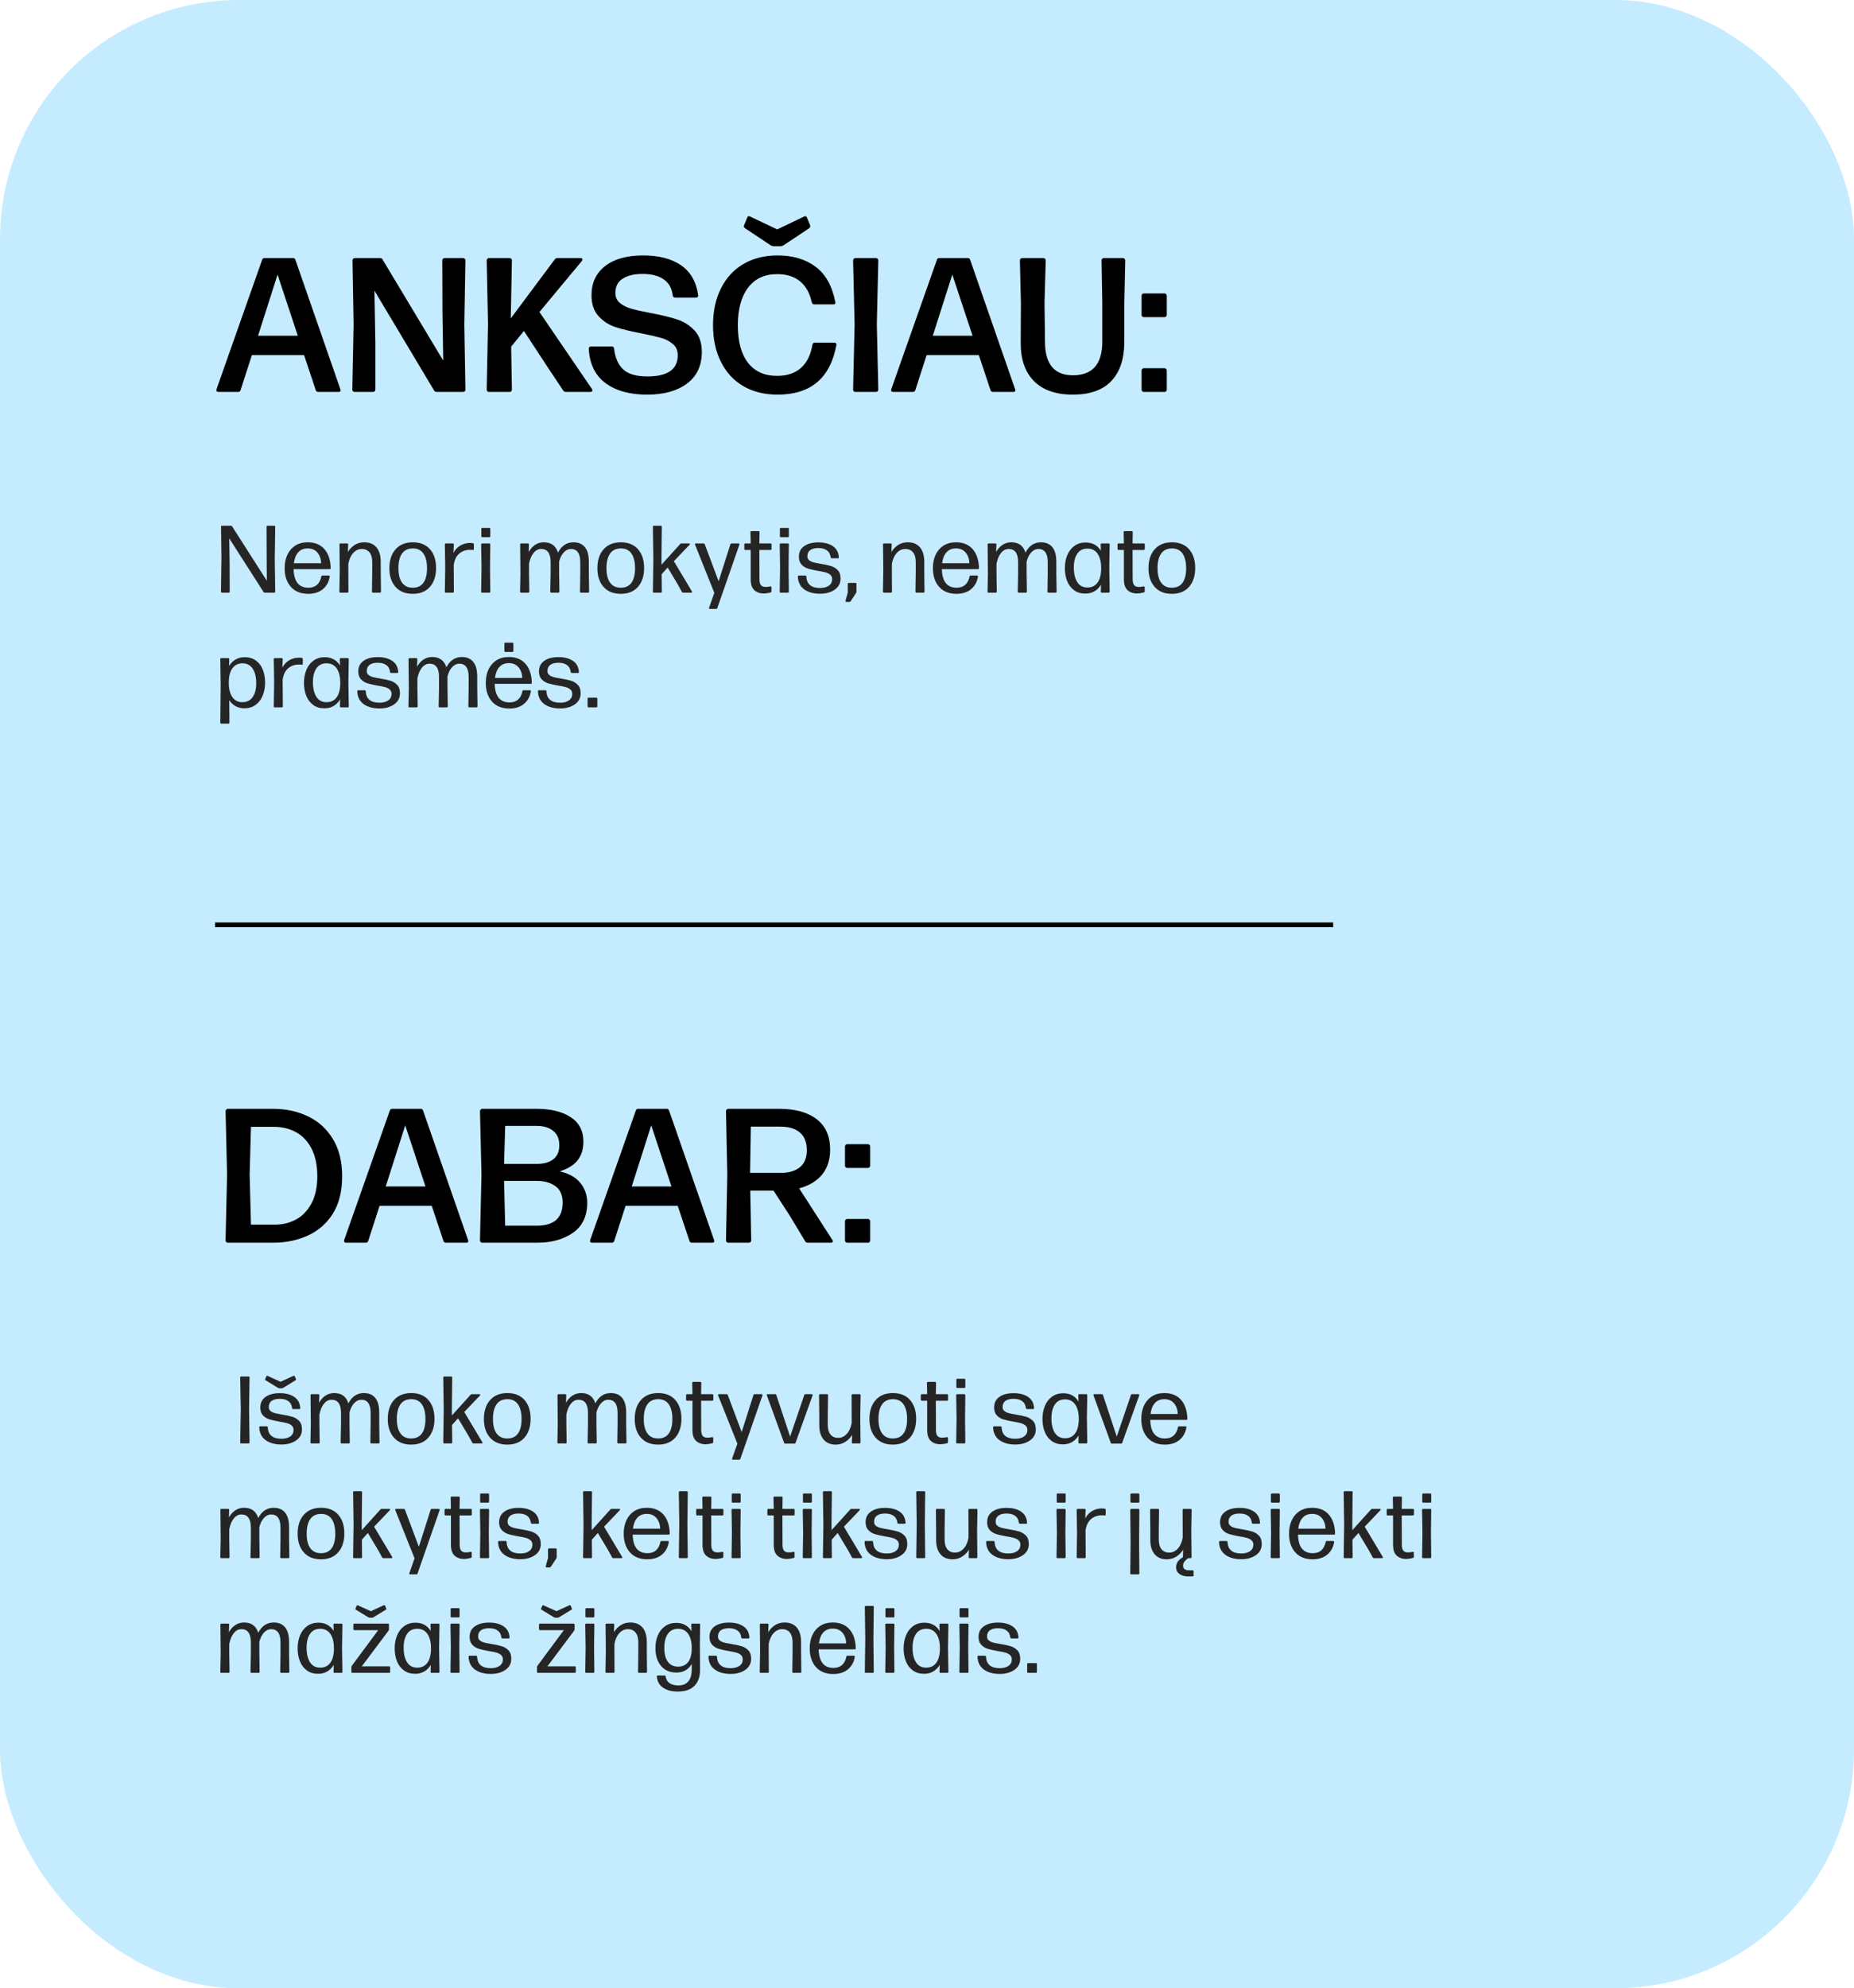 <?xml version="1.0" encoding="UTF-8"?> <svg xmlns="http://www.w3.org/2000/svg" width="388" height="416" viewBox="0 0 388 416" fill="none"><rect width="388" height="416" rx="50" fill="#C5EBFF"></rect><path d="M48.076 123.775C48.076 123.925 48.005 124 47.861 124H46.465C46.315 124 46.24 123.925 46.24 123.775L46.338 116.881L46.26 110.221C46.26 110.071 46.335 109.996 46.484 109.996H48.301C48.444 109.996 48.538 110.045 48.584 110.143L55.84 121.5L55.801 116.041L55.781 110.221C55.781 110.071 55.853 109.996 55.996 109.996H57.383C57.526 109.996 57.598 110.071 57.598 110.221L57.5 116.881L57.598 123.775C57.598 123.925 57.526 124 57.383 124H55.44C55.296 124 55.202 123.954 55.156 123.863L47.978 112.643L48.057 118.082L48.076 123.775ZM67.246 120.621C67.259 120.484 67.341 120.416 67.49 120.416H68.809C68.887 120.416 68.942 120.439 68.975 120.484C69.007 120.523 69.017 120.582 69.004 120.66C68.828 121.741 68.353 122.607 67.578 123.258C66.79 123.915 65.768 124.244 64.512 124.244C62.943 124.244 61.725 123.753 60.859 122.77C60 121.793 59.57 120.497 59.57 118.883C59.57 117.802 59.762 116.858 60.147 116.051C60.544 115.224 61.1 114.586 61.816 114.137C62.539 113.688 63.402 113.463 64.404 113.463C65.895 113.463 67.057 113.938 67.891 114.889C68.731 115.846 69.17 117.171 69.209 118.863C69.209 119.007 69.134 119.078 68.984 119.078H61.445C61.478 120.367 61.748 121.334 62.256 121.979C62.777 122.636 63.535 122.965 64.531 122.965C66.009 122.965 66.914 122.184 67.246 120.621ZM62.422 115.543C61.927 116.09 61.621 116.855 61.504 117.838H67.207C67.174 116.939 66.917 116.201 66.436 115.621C65.947 115.035 65.27 114.742 64.404 114.742C63.571 114.742 62.91 115.009 62.422 115.543ZM72.92 123.775C72.92 123.925 72.848 124 72.705 124H71.24C71.097 124 71.025 123.925 71.025 123.775L71.103 119.322L71.045 113.922C71.045 113.772 71.117 113.697 71.26 113.697H72.647C72.79 113.697 72.861 113.772 72.861 113.922L72.803 115.484C73.167 114.892 73.636 114.407 74.209 114.029C74.782 113.652 75.453 113.463 76.221 113.463C77.321 113.463 78.171 113.811 78.769 114.508C79.375 115.211 79.678 116.23 79.678 117.564V119.596L79.727 123.775C79.727 123.925 79.652 124 79.502 124H78.066C77.917 124 77.842 123.925 77.842 123.775L77.9 119.596V117.623C77.9 116.705 77.705 116.015 77.314 115.553C76.924 115.09 76.393 114.859 75.723 114.859C75.046 114.859 74.453 115.13 73.945 115.67C73.438 116.21 73.089 116.975 72.9 117.965V119.596L72.92 123.775ZM82.773 122.789C81.914 121.826 81.484 120.523 81.484 118.883C81.484 117.216 81.917 115.898 82.783 114.928C83.649 113.951 84.847 113.463 86.377 113.463C87.933 113.463 89.134 113.945 89.981 114.908C90.833 115.878 91.26 117.19 91.26 118.844C91.26 120.484 90.833 121.796 89.981 122.779C89.128 123.756 87.926 124.244 86.377 124.244C84.834 124.244 83.633 123.759 82.773 122.789ZM88.623 121.91C89.118 121.214 89.365 120.204 89.365 118.883C89.365 117.568 89.115 116.546 88.613 115.816C88.118 115.1 87.373 114.742 86.377 114.742C85.374 114.755 84.626 115.117 84.131 115.826C83.63 116.542 83.379 117.561 83.379 118.883C83.379 120.198 83.633 121.207 84.141 121.91C84.648 122.613 85.394 122.965 86.377 122.965C87.373 122.965 88.122 122.613 88.623 121.91ZM94.99 123.775C94.99 123.925 94.919 124 94.775 124H93.311C93.167 124 93.096 123.925 93.096 123.775L93.174 118.736L93.096 113.922C93.096 113.772 93.167 113.697 93.311 113.697H94.756C94.899 113.697 94.971 113.772 94.971 113.922L94.893 115.68C95.251 114.996 95.739 114.479 96.357 114.127C96.976 113.775 97.653 113.6 98.389 113.6C98.591 113.6 98.786 113.619 98.975 113.658C99.105 113.665 99.17 113.746 99.17 113.902V114.879C99.17 115.003 99.111 115.064 98.994 115.064L98.369 115.035C97.464 115.035 96.703 115.305 96.084 115.846C95.466 116.386 95.088 117.19 94.951 118.258L94.99 123.775ZM102.607 123.775C102.607 123.925 102.536 124 102.393 124H100.908C100.765 124 100.693 123.925 100.693 123.775L100.771 118.678L100.693 113.922C100.693 113.772 100.765 113.697 100.908 113.697H102.393C102.536 113.697 102.607 113.772 102.607 113.922L102.549 118.678L102.607 123.775ZM102.607 110.68V112.184C102.607 112.327 102.536 112.398 102.393 112.398H100.957C100.807 112.398 100.732 112.327 100.732 112.184V110.68C100.732 110.536 100.807 110.465 100.957 110.465H102.393C102.536 110.465 102.607 110.536 102.607 110.68ZM123.291 123.775C123.291 123.925 123.219 124 123.076 124H121.592C121.449 124 121.377 123.925 121.377 123.775L121.436 119.938V117.623C121.436 115.781 120.781 114.859 119.473 114.859C118.926 114.859 118.434 115.094 117.998 115.562C117.549 116.038 117.22 116.689 117.012 117.516V119.938L117.07 123.775C117.07 123.925 116.999 124 116.855 124H115.371C115.228 124 115.156 123.925 115.156 123.775L115.234 119.938V117.623C115.234 115.781 114.574 114.859 113.252 114.859C112.646 114.859 112.119 115.133 111.67 115.68C111.214 116.233 110.895 116.995 110.713 117.965V119.938L110.771 123.775C110.771 123.925 110.7 124 110.557 124H109.053C108.91 124 108.838 123.925 108.838 123.775L108.916 119.938L108.857 113.922C108.857 113.772 108.929 113.697 109.072 113.697H110.479C110.622 113.697 110.693 113.772 110.693 113.922L110.635 115.484C111.423 114.137 112.484 113.463 113.818 113.463C115.342 113.463 116.328 114.182 116.777 115.621C117.52 114.182 118.597 113.463 120.01 113.463C121.051 113.463 121.849 113.801 122.402 114.479C122.956 115.156 123.232 116.184 123.232 117.564V119.938L123.291 123.775ZM126.309 122.789C125.449 121.826 125.02 120.523 125.02 118.883C125.02 117.216 125.452 115.898 126.318 114.928C127.184 113.951 128.382 113.463 129.912 113.463C131.468 113.463 132.669 113.945 133.516 114.908C134.368 115.878 134.795 117.19 134.795 118.844C134.795 120.484 134.368 121.796 133.516 122.779C132.663 123.756 131.462 124.244 129.912 124.244C128.369 124.244 127.168 123.759 126.309 122.789ZM132.158 121.91C132.653 121.214 132.9 120.204 132.9 118.883C132.9 117.568 132.65 116.546 132.148 115.816C131.654 115.1 130.908 114.742 129.912 114.742C128.91 114.755 128.161 115.117 127.666 115.826C127.165 116.542 126.914 117.561 126.914 118.883C126.914 120.198 127.168 121.207 127.676 121.91C128.184 122.613 128.929 122.965 129.912 122.965C130.908 122.965 131.657 122.613 132.158 121.91ZM142.607 113.697H144.189C144.274 113.697 144.333 113.727 144.365 113.785C144.398 113.844 144.378 113.909 144.307 113.98L141.025 117.418L144.805 123.736C144.831 123.782 144.844 123.824 144.844 123.863C144.844 123.954 144.785 124 144.668 124H142.969C142.839 124 142.751 123.948 142.705 123.844L141.904 122.379L139.727 118.736L138.467 120.143L138.506 123.775C138.506 123.925 138.434 124 138.291 124H136.846C136.702 124 136.631 123.925 136.631 123.775L136.729 117.057L136.631 110.221C136.631 110.071 136.702 109.996 136.846 109.996H138.291C138.434 109.996 138.506 110.071 138.506 110.221L138.428 117.018L138.447 118.141L142.344 113.824C142.415 113.74 142.503 113.697 142.607 113.697ZM148.398 127.32C148.372 127.268 148.372 127.21 148.398 127.145L149.492 124.039L145.459 113.961C145.439 113.902 145.43 113.87 145.43 113.863C145.43 113.818 145.452 113.779 145.498 113.746C145.544 113.714 145.589 113.697 145.635 113.697H147.256C147.373 113.697 147.451 113.759 147.49 113.883L150.391 121.617L152.852 113.883C152.891 113.759 152.979 113.697 153.115 113.697H154.551C154.635 113.697 154.694 113.723 154.727 113.775C154.759 113.834 154.762 113.896 154.736 113.961L150.117 127.223C150.078 127.34 149.997 127.398 149.873 127.398H148.555C148.483 127.398 148.431 127.372 148.398 127.32ZM158.955 111.344L158.916 113.697H161.25C161.4 113.697 161.475 113.772 161.475 113.922V114.84C161.475 114.99 161.4 115.064 161.25 115.064H158.916L158.936 121.139C158.936 121.751 159.04 122.18 159.248 122.428C159.456 122.675 159.779 122.799 160.215 122.799C160.592 122.799 160.924 122.76 161.211 122.682H161.25C161.387 122.682 161.455 122.747 161.455 122.877V123.697C161.455 123.834 161.396 123.922 161.279 123.961C160.68 124.104 160.212 124.176 159.873 124.176C159.053 124.176 158.382 123.941 157.861 123.473C157.354 123.01 157.1 122.245 157.1 121.178V115.064H155.996C155.846 115.064 155.771 114.99 155.771 114.84V113.922C155.771 113.772 155.846 113.697 155.996 113.697H157.1L157.051 111.344C157.051 111.194 157.126 111.119 157.275 111.119H158.73C158.88 111.119 158.955 111.194 158.955 111.344ZM165.088 123.775C165.088 123.925 165.016 124 164.873 124H163.389C163.245 124 163.174 123.925 163.174 123.775L163.252 118.678L163.174 113.922C163.174 113.772 163.245 113.697 163.389 113.697H164.873C165.016 113.697 165.088 113.772 165.088 113.922L165.029 118.678L165.088 123.775ZM165.088 110.68V112.184C165.088 112.327 165.016 112.398 164.873 112.398H163.438C163.288 112.398 163.213 112.327 163.213 112.184V110.68C163.213 110.536 163.288 110.465 163.438 110.465H164.873C165.016 110.465 165.088 110.536 165.088 110.68ZM171.631 124.225C170.251 124.225 169.141 123.919 168.301 123.307C167.461 122.695 167.018 121.806 166.973 120.641C166.973 120.491 167.044 120.416 167.188 120.416H168.525C168.675 120.416 168.75 120.491 168.75 120.641C168.828 122.229 169.788 123.023 171.631 123.023C172.399 123.023 173.011 122.861 173.467 122.535C173.923 122.21 174.15 121.757 174.15 121.178C174.15 120.787 174.02 120.481 173.76 120.26C173.493 120.032 173.171 119.866 172.793 119.762C172.396 119.651 171.862 119.544 171.191 119.439C170.345 119.29 169.652 119.133 169.111 118.971C168.584 118.808 168.132 118.528 167.754 118.131C167.376 117.734 167.188 117.184 167.188 116.48C167.188 115.523 167.555 114.785 168.291 114.264C169.027 113.743 170.02 113.482 171.27 113.482C172.507 113.482 173.512 113.743 174.287 114.264C175.062 114.778 175.482 115.549 175.547 116.578V116.617C175.547 116.741 175.482 116.803 175.352 116.803H174.072C173.942 116.803 173.861 116.728 173.828 116.578C173.763 115.947 173.503 115.468 173.047 115.143C172.604 114.824 172.005 114.664 171.25 114.664C170.534 114.664 169.974 114.807 169.57 115.094C169.167 115.38 168.965 115.81 168.965 116.383C168.965 116.747 169.089 117.027 169.336 117.223C169.577 117.418 169.883 117.564 170.254 117.662C170.592 117.753 171.104 117.854 171.787 117.965C172.692 118.115 173.408 118.271 173.936 118.434C174.476 118.603 174.941 118.893 175.332 119.303C175.716 119.706 175.908 120.292 175.908 121.061C175.908 122.031 175.505 122.799 174.697 123.365C173.877 123.938 172.855 124.225 171.631 124.225ZM179.16 124.059L178.018 125.797C177.972 125.895 177.881 125.943 177.744 125.943H177.139C177.074 125.943 177.021 125.917 176.982 125.865C176.95 125.82 176.937 125.764 176.943 125.699L177.422 123.961V122.184C177.422 122.034 177.497 121.959 177.646 121.959H179.023C179.167 121.959 179.238 122.034 179.238 122.184V123.805C179.238 123.87 179.212 123.954 179.16 124.059ZM186.67 123.775C186.67 123.925 186.598 124 186.455 124H184.99C184.847 124 184.775 123.925 184.775 123.775L184.854 119.322L184.795 113.922C184.795 113.772 184.867 113.697 185.01 113.697H186.396C186.54 113.697 186.611 113.772 186.611 113.922L186.553 115.484C186.917 114.892 187.386 114.407 187.959 114.029C188.532 113.652 189.202 113.463 189.971 113.463C191.071 113.463 191.921 113.811 192.52 114.508C193.125 115.211 193.428 116.23 193.428 117.564V119.596L193.477 123.775C193.477 123.925 193.402 124 193.252 124H191.816C191.667 124 191.592 123.925 191.592 123.775L191.65 119.596V117.623C191.65 116.705 191.455 116.015 191.064 115.553C190.674 115.09 190.143 114.859 189.473 114.859C188.796 114.859 188.203 115.13 187.695 115.67C187.188 116.21 186.839 116.975 186.65 117.965V119.596L186.67 123.775ZM202.91 120.621C202.923 120.484 203.005 120.416 203.154 120.416H204.473C204.551 120.416 204.606 120.439 204.639 120.484C204.671 120.523 204.681 120.582 204.668 120.66C204.492 121.741 204.017 122.607 203.242 123.258C202.454 123.915 201.432 124.244 200.176 124.244C198.607 124.244 197.389 123.753 196.523 122.77C195.664 121.793 195.234 120.497 195.234 118.883C195.234 117.802 195.426 116.858 195.811 116.051C196.208 115.224 196.764 114.586 197.48 114.137C198.203 113.688 199.066 113.463 200.068 113.463C201.559 113.463 202.721 113.938 203.555 114.889C204.395 115.846 204.834 117.171 204.873 118.863C204.873 119.007 204.798 119.078 204.648 119.078H197.109C197.142 120.367 197.412 121.334 197.92 121.979C198.441 122.636 199.199 122.965 200.195 122.965C201.673 122.965 202.578 122.184 202.91 120.621ZM198.086 115.543C197.591 116.09 197.285 116.855 197.168 117.838H202.871C202.839 116.939 202.581 116.201 202.1 115.621C201.611 115.035 200.934 114.742 200.068 114.742C199.235 114.742 198.574 115.009 198.086 115.543ZM221.123 123.775C221.123 123.925 221.051 124 220.908 124H219.424C219.281 124 219.209 123.925 219.209 123.775L219.268 119.938V117.623C219.268 115.781 218.613 114.859 217.305 114.859C216.758 114.859 216.266 115.094 215.83 115.562C215.381 116.038 215.052 116.689 214.844 117.516V119.938L214.902 123.775C214.902 123.925 214.831 124 214.688 124H213.203C213.06 124 212.988 123.925 212.988 123.775L213.066 119.938V117.623C213.066 115.781 212.406 114.859 211.084 114.859C210.479 114.859 209.951 115.133 209.502 115.68C209.046 116.233 208.727 116.995 208.545 117.965V119.938L208.604 123.775C208.604 123.925 208.532 124 208.389 124H206.885C206.742 124 206.67 123.925 206.67 123.775L206.748 119.938L206.689 113.922C206.689 113.772 206.761 113.697 206.904 113.697H208.311C208.454 113.697 208.525 113.772 208.525 113.922L208.467 115.484C209.255 114.137 210.316 113.463 211.65 113.463C213.174 113.463 214.16 114.182 214.609 115.621C215.352 114.182 216.429 113.463 217.842 113.463C218.883 113.463 219.681 113.801 220.234 114.479C220.788 115.156 221.064 116.184 221.064 117.564V119.938L221.123 123.775ZM230.352 113.922C230.352 113.772 230.423 113.697 230.566 113.697H232.012C232.155 113.697 232.227 113.772 232.227 113.922L232.148 118.736L232.227 123.775C232.227 123.925 232.155 124 232.012 124H230.586C230.443 124 230.371 123.925 230.371 123.775L230.41 122.34C230.046 122.939 229.59 123.398 229.043 123.717C228.49 124.036 227.852 124.195 227.129 124.195C226.211 124.195 225.433 123.964 224.795 123.502C224.144 123.027 223.659 122.392 223.34 121.598C223.014 120.79 222.852 119.885 222.852 118.883C222.852 117.874 223.021 116.962 223.359 116.148C223.698 115.328 224.196 114.684 224.854 114.215C225.518 113.74 226.283 113.502 227.148 113.502C228.62 113.502 229.701 114.081 230.391 115.24L230.352 113.922ZM229.697 121.891C230.199 121.201 230.449 120.191 230.449 118.863C230.449 117.568 230.199 116.562 229.697 115.846C229.202 115.136 228.499 114.781 227.588 114.781C226.637 114.781 225.924 115.136 225.449 115.846C224.967 116.562 224.727 117.525 224.727 118.736C224.727 120.019 224.967 121.038 225.449 121.793C225.924 122.542 226.637 122.916 227.588 122.916C228.493 122.916 229.196 122.574 229.697 121.891ZM237.061 111.344L237.021 113.697H239.355C239.505 113.697 239.58 113.772 239.58 113.922V114.84C239.58 114.99 239.505 115.064 239.355 115.064H237.021L237.041 121.139C237.041 121.751 237.145 122.18 237.354 122.428C237.562 122.675 237.884 122.799 238.32 122.799C238.698 122.799 239.03 122.76 239.316 122.682H239.355C239.492 122.682 239.561 122.747 239.561 122.877V123.697C239.561 123.834 239.502 123.922 239.385 123.961C238.786 124.104 238.317 124.176 237.979 124.176C237.158 124.176 236.488 123.941 235.967 123.473C235.459 123.01 235.205 122.245 235.205 121.178V115.064H234.102C233.952 115.064 233.877 114.99 233.877 114.84V113.922C233.877 113.772 233.952 113.697 234.102 113.697H235.205L235.156 111.344C235.156 111.194 235.231 111.119 235.381 111.119H236.836C236.986 111.119 237.061 111.194 237.061 111.344ZM241.641 122.789C240.781 121.826 240.352 120.523 240.352 118.883C240.352 117.216 240.785 115.898 241.65 114.928C242.516 113.951 243.714 113.463 245.244 113.463C246.8 113.463 248.001 113.945 248.848 114.908C249.701 115.878 250.127 117.19 250.127 118.844C250.127 120.484 249.701 121.796 248.848 122.779C247.995 123.756 246.794 124.244 245.244 124.244C243.701 124.244 242.5 123.759 241.641 122.789ZM247.49 121.91C247.985 121.214 248.232 120.204 248.232 118.883C248.232 117.568 247.982 116.546 247.48 115.816C246.986 115.1 246.24 114.742 245.244 114.742C244.242 114.755 243.493 115.117 242.998 115.826C242.497 116.542 242.246 117.561 242.246 118.883C242.246 120.198 242.5 121.207 243.008 121.91C243.516 122.613 244.261 122.965 245.244 122.965C246.24 122.965 246.989 122.613 247.49 121.91ZM53.535 138.186C54.186 138.648 54.671 139.283 54.99 140.09C55.316 140.91 55.478 141.822 55.478 142.824C55.478 143.827 55.309 144.735 54.971 145.549C54.626 146.376 54.128 147.023 53.477 147.492C52.825 147.961 52.06 148.195 51.182 148.195C50.472 148.195 49.847 148.049 49.307 147.756C48.76 147.456 48.317 147.036 47.978 146.496L48.018 151.184C48.018 151.327 47.946 151.398 47.803 151.398H46.318C46.175 151.398 46.103 151.327 46.103 151.184L46.182 143.479L46.103 137.922C46.103 137.772 46.175 137.697 46.318 137.697H47.764C47.907 137.697 47.978 137.772 47.978 137.922L47.94 139.338C48.304 138.752 48.76 138.299 49.307 137.98C49.86 137.661 50.498 137.502 51.221 137.502C52.126 137.502 52.897 137.73 53.535 138.186ZM50.703 146.916C51.66 146.916 52.386 146.558 52.881 145.842C53.376 145.126 53.623 144.165 53.623 142.961C53.623 141.685 53.379 140.669 52.891 139.914C52.402 139.159 51.686 138.781 50.742 138.781C49.85 138.781 49.15 139.126 48.643 139.816C48.135 140.507 47.881 141.516 47.881 142.844C47.881 144.126 48.128 145.126 48.623 145.842C49.118 146.558 49.811 146.916 50.703 146.916ZM59.19 147.775C59.19 147.925 59.118 148 58.975 148H57.51C57.367 148 57.295 147.925 57.295 147.775L57.373 142.736L57.295 137.922C57.295 137.772 57.367 137.697 57.51 137.697H58.955C59.098 137.697 59.17 137.772 59.17 137.922L59.092 139.68C59.45 138.996 59.938 138.479 60.557 138.127C61.175 137.775 61.852 137.6 62.588 137.6C62.79 137.6 62.985 137.619 63.174 137.658C63.304 137.665 63.369 137.746 63.369 137.902V138.879C63.369 139.003 63.31 139.064 63.193 139.064L62.568 139.035C61.663 139.035 60.902 139.305 60.283 139.846C59.665 140.386 59.287 141.19 59.15 142.258L59.19 147.775ZM71.113 137.922C71.113 137.772 71.185 137.697 71.328 137.697H72.773C72.917 137.697 72.988 137.772 72.988 137.922L72.91 142.736L72.988 147.775C72.988 147.925 72.917 148 72.773 148H71.348C71.204 148 71.133 147.925 71.133 147.775L71.172 146.34C70.807 146.939 70.352 147.398 69.805 147.717C69.251 148.036 68.613 148.195 67.891 148.195C66.973 148.195 66.195 147.964 65.557 147.502C64.906 147.027 64.421 146.392 64.102 145.598C63.776 144.79 63.613 143.885 63.613 142.883C63.613 141.874 63.783 140.962 64.121 140.148C64.46 139.328 64.958 138.684 65.615 138.215C66.279 137.74 67.044 137.502 67.91 137.502C69.382 137.502 70.462 138.081 71.152 139.24L71.113 137.922ZM70.459 145.891C70.96 145.201 71.211 144.191 71.211 142.863C71.211 141.568 70.96 140.562 70.459 139.846C69.964 139.136 69.261 138.781 68.35 138.781C67.399 138.781 66.686 139.136 66.211 139.846C65.729 140.562 65.488 141.525 65.488 142.736C65.488 144.019 65.729 145.038 66.211 145.793C66.686 146.542 67.399 146.916 68.35 146.916C69.255 146.916 69.958 146.574 70.459 145.891ZM79.424 148.225C78.044 148.225 76.934 147.919 76.094 147.307C75.254 146.695 74.811 145.806 74.766 144.641C74.766 144.491 74.837 144.416 74.981 144.416H76.318C76.468 144.416 76.543 144.491 76.543 144.641C76.621 146.229 77.581 147.023 79.424 147.023C80.192 147.023 80.804 146.861 81.26 146.535C81.716 146.21 81.943 145.757 81.943 145.178C81.943 144.787 81.813 144.481 81.553 144.26C81.286 144.032 80.963 143.866 80.586 143.762C80.189 143.651 79.655 143.544 78.984 143.439C78.138 143.29 77.445 143.133 76.904 142.971C76.377 142.808 75.924 142.528 75.547 142.131C75.169 141.734 74.981 141.184 74.981 140.48C74.981 139.523 75.348 138.785 76.084 138.264C76.82 137.743 77.812 137.482 79.062 137.482C80.299 137.482 81.305 137.743 82.08 138.264C82.855 138.778 83.275 139.549 83.34 140.578V140.617C83.34 140.741 83.275 140.803 83.144 140.803H81.865C81.735 140.803 81.654 140.728 81.621 140.578C81.556 139.947 81.296 139.468 80.84 139.143C80.397 138.824 79.798 138.664 79.043 138.664C78.327 138.664 77.767 138.807 77.363 139.094C76.96 139.38 76.758 139.81 76.758 140.383C76.758 140.747 76.882 141.027 77.129 141.223C77.37 141.418 77.676 141.564 78.047 141.662C78.385 141.753 78.897 141.854 79.58 141.965C80.485 142.115 81.201 142.271 81.728 142.434C82.269 142.603 82.734 142.893 83.125 143.303C83.509 143.706 83.701 144.292 83.701 145.061C83.701 146.031 83.297 146.799 82.49 147.365C81.67 147.938 80.648 148.225 79.424 148.225ZM99.932 147.775C99.932 147.925 99.86 148 99.717 148H98.232C98.089 148 98.018 147.925 98.018 147.775L98.076 143.938V141.623C98.076 139.781 97.422 138.859 96.113 138.859C95.566 138.859 95.075 139.094 94.639 139.562C94.189 140.038 93.861 140.689 93.652 141.516V143.938L93.711 147.775C93.711 147.925 93.639 148 93.496 148H92.012C91.868 148 91.797 147.925 91.797 147.775L91.875 143.938V141.623C91.875 139.781 91.214 138.859 89.893 138.859C89.287 138.859 88.76 139.133 88.311 139.68C87.855 140.233 87.536 140.995 87.353 141.965V143.938L87.412 147.775C87.412 147.925 87.341 148 87.197 148H85.693C85.55 148 85.478 147.925 85.478 147.775L85.557 143.938L85.498 137.922C85.498 137.772 85.57 137.697 85.713 137.697H87.119C87.262 137.697 87.334 137.772 87.334 137.922L87.275 139.484C88.063 138.137 89.124 137.463 90.459 137.463C91.982 137.463 92.969 138.182 93.418 139.621C94.16 138.182 95.238 137.463 96.65 137.463C97.692 137.463 98.49 137.801 99.043 138.479C99.596 139.156 99.873 140.184 99.873 141.564V143.938L99.932 147.775ZM109.336 144.621C109.349 144.484 109.43 144.416 109.58 144.416H110.898C110.977 144.416 111.032 144.439 111.064 144.484C111.097 144.523 111.107 144.582 111.094 144.66C110.918 145.741 110.443 146.607 109.668 147.258C108.88 147.915 107.858 148.244 106.602 148.244C105.033 148.244 103.815 147.753 102.949 146.77C102.09 145.793 101.66 144.497 101.66 142.883C101.66 141.802 101.852 140.858 102.236 140.051C102.633 139.224 103.19 138.586 103.906 138.137C104.629 137.688 105.492 137.463 106.494 137.463C107.985 137.463 109.147 137.938 109.98 138.889C110.82 139.846 111.26 141.171 111.299 142.863C111.299 143.007 111.224 143.078 111.074 143.078H103.535C103.568 144.367 103.838 145.334 104.346 145.979C104.867 146.636 105.625 146.965 106.621 146.965C108.099 146.965 109.004 146.184 109.336 144.621ZM104.512 139.543C104.017 140.09 103.711 140.855 103.594 141.838H109.297C109.264 140.939 109.007 140.201 108.525 139.621C108.037 139.035 107.36 138.742 106.494 138.742C105.661 138.742 105 139.009 104.512 139.543ZM107.441 134.68V136.184C107.441 136.327 107.367 136.398 107.217 136.398H105.781C105.632 136.398 105.557 136.327 105.557 136.184V134.68C105.557 134.536 105.632 134.465 105.781 134.465H107.217C107.367 134.465 107.441 134.536 107.441 134.68ZM117.236 148.225C115.856 148.225 114.746 147.919 113.906 147.307C113.066 146.695 112.624 145.806 112.578 144.641C112.578 144.491 112.65 144.416 112.793 144.416H114.131C114.281 144.416 114.355 144.491 114.355 144.641C114.434 146.229 115.394 147.023 117.236 147.023C118.005 147.023 118.617 146.861 119.072 146.535C119.528 146.21 119.756 145.757 119.756 145.178C119.756 144.787 119.626 144.481 119.365 144.26C119.098 144.032 118.776 143.866 118.398 143.762C118.001 143.651 117.467 143.544 116.797 143.439C115.951 143.29 115.257 143.133 114.717 142.971C114.189 142.808 113.737 142.528 113.359 142.131C112.982 141.734 112.793 141.184 112.793 140.48C112.793 139.523 113.161 138.785 113.896 138.264C114.632 137.743 115.625 137.482 116.875 137.482C118.112 137.482 119.118 137.743 119.893 138.264C120.667 138.778 121.087 139.549 121.152 140.578V140.617C121.152 140.741 121.087 140.803 120.957 140.803H119.678C119.548 140.803 119.466 140.728 119.434 140.578C119.368 139.947 119.108 139.468 118.652 139.143C118.21 138.824 117.611 138.664 116.855 138.664C116.139 138.664 115.579 138.807 115.176 139.094C114.772 139.38 114.57 139.81 114.57 140.383C114.57 140.747 114.694 141.027 114.941 141.223C115.182 141.418 115.488 141.564 115.859 141.662C116.198 141.753 116.709 141.854 117.393 141.965C118.298 142.115 119.014 142.271 119.541 142.434C120.081 142.603 120.547 142.893 120.938 143.303C121.322 143.706 121.514 144.292 121.514 145.061C121.514 146.031 121.11 146.799 120.303 147.365C119.482 147.938 118.46 148.225 117.236 148.225ZM125.01 146.184V147.775C125.01 147.925 124.935 148 124.785 148H123.184C123.04 148 122.969 147.925 122.969 147.775V146.184C122.969 146.034 123.04 145.959 123.184 145.959H124.785C124.935 145.959 125.01 146.034 125.01 146.184Z" fill="#262525"></path><path d="M61.836 54.402L71.231 81.434C71.269 81.551 71.289 81.622 71.289 81.648C71.289 81.883 71.139 82 70.84 82H66.602C66.328 82 66.152 81.87 66.074 81.609L63.633 74.285H52.715L50.352 81.609C50.273 81.87 50.104 82 49.844 82H45.723C45.553 82 45.43 81.954 45.352 81.863C45.273 81.759 45.26 81.616 45.312 81.434L54.844 54.402C54.922 54.129 55.091 53.992 55.352 53.992H61.328C61.589 53.992 61.758 54.129 61.836 54.402ZM62.324 70.242L58.086 57.449L54.004 70.242H62.324ZM78.555 81.512C78.555 81.655 78.509 81.772 78.418 81.863C78.327 81.954 78.216 82 78.086 82H74.199C74.069 82 73.958 81.954 73.867 81.863C73.776 81.772 73.731 81.655 73.731 81.512L74.004 67.879L73.769 54.48C73.769 54.35 73.815 54.24 73.906 54.148C74.01 54.044 74.121 53.992 74.238 53.992H79.531C79.792 53.992 79.974 54.103 80.078 54.324L92.754 75.438L92.598 65.32L92.559 54.48C92.559 54.35 92.604 54.24 92.695 54.148C92.799 54.044 92.917 53.992 93.047 53.992H96.914C97.044 53.992 97.162 54.044 97.266 54.148C97.357 54.24 97.402 54.35 97.402 54.48L97.168 67.879L97.402 81.512C97.402 81.655 97.357 81.772 97.266 81.863C97.174 81.954 97.057 82 96.914 82H91.406C91.12 82 90.931 81.896 90.84 81.688L78.359 60.809L78.555 71.512V81.512ZM116.641 53.992H121.484C121.758 53.992 121.895 54.09 121.895 54.285C121.895 54.35 121.855 54.454 121.777 54.598L112.891 65.281L123.887 81.394C123.939 81.486 123.965 81.583 123.965 81.688C123.965 81.896 123.835 82 123.574 82H118.418C118.171 82 117.982 81.896 117.852 81.688L114.883 77.234L109.648 69.246L106.973 72.527L107.129 81.512C107.129 81.655 107.083 81.772 106.992 81.863C106.901 81.954 106.784 82 106.641 82H102.324C102.194 82 102.083 81.954 101.992 81.863C101.901 81.772 101.855 81.655 101.855 81.512L102.129 67.801L101.855 54.48C101.855 54.35 101.901 54.24 101.992 54.148C102.096 54.044 102.207 53.992 102.324 53.992H106.641C106.771 53.992 106.888 54.044 106.992 54.148C107.083 54.24 107.129 54.35 107.129 54.48L106.895 66.609L116.094 54.285C116.25 54.09 116.432 53.992 116.641 53.992ZM126.68 80.125C124.531 78.51 123.379 76.121 123.223 72.957C123.223 72.644 123.385 72.488 123.711 72.488H128.027C128.301 72.488 128.464 72.632 128.516 72.918C128.724 74.832 129.355 76.284 130.41 77.273C131.452 78.263 133.151 78.758 135.508 78.758C139.727 78.758 141.836 77.28 141.836 74.324C141.836 73.335 141.497 72.553 140.82 71.981C140.117 71.382 139.29 70.952 138.34 70.691C137.311 70.405 135.951 70.092 134.258 69.754C131.992 69.324 130.182 68.888 128.828 68.445C127.461 68.003 126.276 67.241 125.273 66.16C124.284 65.092 123.789 63.628 123.789 61.766C123.789 59.175 124.746 57.137 126.66 55.652C128.561 54.181 131.204 53.445 134.59 53.445C137.884 53.445 140.527 54.129 142.52 55.496C144.525 56.876 145.723 58.966 146.113 61.766V61.844C146.113 62.13 145.951 62.273 145.625 62.273H141.309C141.009 62.273 140.833 62.117 140.781 61.805C140.625 60.346 140.007 59.233 138.926 58.465C137.845 57.697 136.348 57.312 134.434 57.312C132.728 57.312 131.354 57.645 130.312 58.309C129.297 58.947 128.789 59.936 128.789 61.277C128.789 62.176 129.108 62.885 129.746 63.406C130.384 63.927 131.185 64.324 132.148 64.598C133.099 64.871 134.421 65.164 136.113 65.477C138.392 65.906 140.247 66.356 141.68 66.824C143.112 67.293 144.336 68.068 145.352 69.148C146.367 70.229 146.875 71.727 146.875 73.641C146.875 76.492 145.846 78.693 143.789 80.242C141.732 81.792 138.945 82.566 135.43 82.566C131.758 82.566 128.841 81.753 126.68 80.125ZM155.527 80.769C153.522 79.598 151.966 77.898 150.859 75.672C149.766 73.484 149.219 70.939 149.219 68.035C149.219 65.106 149.772 62.54 150.879 60.34C151.999 58.113 153.561 56.414 155.566 55.242C157.611 54.044 160 53.445 162.734 53.445C165.872 53.445 168.49 54.207 170.586 55.73C172.721 57.28 174.128 59.754 174.805 63.152L174.844 63.328C174.844 63.562 174.701 63.68 174.414 63.68H170.41C170.124 63.68 169.948 63.53 169.883 63.23C169.453 61.29 168.626 59.825 167.402 58.836C166.178 57.846 164.596 57.352 162.656 57.352C160.013 57.352 157.975 58.302 156.543 60.203C155.124 62.091 154.414 64.702 154.414 68.035C154.414 71.46 155.124 74.083 156.543 75.906C157.962 77.729 159.987 78.641 162.617 78.641C164.714 78.641 166.38 78.087 167.617 76.981C168.867 75.874 169.668 74.253 170.02 72.117C170.098 71.831 170.267 71.688 170.527 71.688H174.609C174.766 71.688 174.883 71.74 174.961 71.844C175.052 71.961 175.072 72.104 175.02 72.273C173.73 79.135 169.635 82.566 162.734 82.566C159.974 82.566 157.572 81.967 155.527 80.769ZM163.34 51.512H161.934C161.738 51.512 161.536 51.46 161.328 51.355L155.938 47.762C155.664 47.566 155.592 47.352 155.723 47.117L156.367 45.555C156.471 45.229 156.686 45.151 157.012 45.32L162.656 47.996L168.242 45.32C168.385 45.268 168.483 45.242 168.535 45.242C168.691 45.242 168.809 45.346 168.887 45.555L169.531 47.117C169.557 47.195 169.57 47.273 169.57 47.352C169.57 47.482 169.492 47.618 169.336 47.762L163.926 51.355C163.717 51.46 163.522 51.512 163.34 51.512ZM183.809 81.512C183.809 81.655 183.763 81.772 183.672 81.863C183.581 81.954 183.47 82 183.34 82H179.004C178.874 82 178.763 81.954 178.672 81.863C178.581 81.772 178.535 81.655 178.535 81.512L178.848 67.879L178.535 54.48C178.535 54.35 178.581 54.24 178.672 54.148C178.776 54.044 178.887 53.992 179.004 53.992H183.34C183.457 53.992 183.568 54.044 183.672 54.148C183.763 54.24 183.809 54.35 183.809 54.48L183.496 67.879L183.809 81.512ZM203.047 54.402L212.441 81.434C212.48 81.551 212.5 81.622 212.5 81.648C212.5 81.883 212.35 82 212.051 82H207.812C207.539 82 207.363 81.87 207.285 81.609L204.844 74.285H193.926L191.562 81.609C191.484 81.87 191.315 82 191.055 82H186.934C186.764 82 186.641 81.954 186.562 81.863C186.484 81.759 186.471 81.616 186.523 81.434L196.055 54.402C196.133 54.129 196.302 53.992 196.562 53.992H202.539C202.799 53.992 202.969 54.129 203.047 54.402ZM203.535 70.242L199.297 57.449L195.215 70.242H203.535ZM224.531 82.566C220.951 82.566 218.223 81.609 216.348 79.695C214.473 77.781 213.561 75.053 213.613 71.512L213.652 63.367L213.438 54.48C213.438 54.35 213.483 54.24 213.574 54.148C213.678 54.044 213.796 53.992 213.926 53.992H218.359C218.49 53.992 218.607 54.044 218.711 54.148C218.802 54.24 218.848 54.35 218.848 54.48L218.594 63.23L218.691 71.473C218.691 76.173 220.638 78.523 224.531 78.523C228.633 78.523 230.684 76.173 230.684 71.473V63.328L230.527 54.48C230.527 54.35 230.573 54.24 230.664 54.148C230.768 54.044 230.879 53.992 230.996 53.992H235C235.13 53.992 235.247 54.044 235.352 54.148C235.443 54.24 235.488 54.35 235.488 54.48L235.293 63.367V71.512C235.293 75.066 234.388 77.801 232.578 79.715C230.781 81.616 228.099 82.566 224.531 82.566ZM243.711 77.039C243.841 77.039 243.952 77.085 244.043 77.176C244.134 77.267 244.18 77.384 244.18 77.527V81.512C244.18 81.655 244.134 81.772 244.043 81.863C243.952 81.954 243.841 82 243.711 82H239.375C239.245 82 239.134 81.954 239.043 81.863C238.952 81.772 238.906 81.655 238.906 81.512V77.527C238.906 77.384 238.952 77.267 239.043 77.176C239.134 77.085 239.245 77.039 239.375 77.039H243.711ZM243.711 61.395C243.841 61.395 243.952 61.44 244.043 61.531C244.134 61.622 244.18 61.74 244.18 61.883V65.887C244.18 66.017 244.134 66.128 244.043 66.219C243.952 66.31 243.841 66.356 243.711 66.356H239.375C239.245 66.356 239.134 66.31 239.043 66.219C238.952 66.128 238.906 66.017 238.906 65.887V61.883C238.906 61.74 238.952 61.622 239.043 61.531C239.134 61.44 239.245 61.395 239.375 61.395H243.711Z" fill="black"></path><line x1="279" y1="193.5" x2="45" y2="193.5" stroke="black"></line><path d="M52.227 301.775C52.227 301.925 52.152 302 52.002 302H50.488C50.339 302 50.264 301.925 50.264 301.775L50.391 294.861L50.264 288.221C50.264 288.071 50.339 287.996 50.488 287.996H52.002C52.152 287.996 52.227 288.071 52.227 288.221L52.129 294.861L52.227 301.775ZM58.916 302.225C57.536 302.225 56.426 301.919 55.586 301.307C54.746 300.695 54.303 299.806 54.258 298.641C54.258 298.491 54.329 298.416 54.473 298.416H55.81C55.96 298.416 56.035 298.491 56.035 298.641C56.113 300.229 57.074 301.023 58.916 301.023C59.684 301.023 60.296 300.861 60.752 300.535C61.208 300.21 61.435 299.757 61.435 299.178C61.435 298.787 61.305 298.481 61.045 298.26C60.778 298.032 60.456 297.866 60.078 297.762C59.681 297.651 59.147 297.544 58.477 297.439C57.63 297.29 56.937 297.133 56.397 296.971C55.869 296.808 55.417 296.528 55.039 296.131C54.661 295.734 54.473 295.184 54.473 294.48C54.473 293.523 54.84 292.785 55.576 292.264C56.312 291.743 57.305 291.482 58.555 291.482C59.792 291.482 60.797 291.743 61.572 292.264C62.347 292.778 62.767 293.549 62.832 294.578V294.617C62.832 294.741 62.767 294.803 62.637 294.803H61.357C61.227 294.803 61.146 294.728 61.113 294.578C61.048 293.947 60.788 293.468 60.332 293.143C59.889 292.824 59.29 292.664 58.535 292.664C57.819 292.664 57.259 292.807 56.855 293.094C56.452 293.38 56.25 293.81 56.25 294.383C56.25 294.747 56.374 295.027 56.621 295.223C56.862 295.418 57.168 295.564 57.539 295.662C57.878 295.753 58.389 295.854 59.072 295.965C59.977 296.115 60.693 296.271 61.221 296.434C61.761 296.603 62.227 296.893 62.617 297.303C63.001 297.706 63.193 298.292 63.193 299.061C63.193 300.031 62.79 300.799 61.982 301.365C61.162 301.938 60.14 302.225 58.916 302.225ZM58.975 290.457H58.457C58.353 290.457 58.265 290.431 58.193 290.379L55.596 288.797C55.485 288.732 55.453 288.641 55.498 288.523L55.732 287.977C55.797 287.84 55.892 287.807 56.016 287.879L58.711 289.1L61.416 287.859C61.455 287.846 61.488 287.84 61.514 287.84C61.592 287.84 61.65 287.879 61.69 287.957L61.934 288.523C61.947 288.562 61.953 288.602 61.953 288.641C61.953 288.706 61.914 288.758 61.836 288.797L59.238 290.379C59.167 290.431 59.079 290.457 58.975 290.457ZM79.424 301.775C79.424 301.925 79.352 302 79.209 302H77.725C77.581 302 77.51 301.925 77.51 301.775L77.568 297.938V295.623C77.568 293.781 76.914 292.859 75.606 292.859C75.059 292.859 74.567 293.094 74.131 293.562C73.682 294.038 73.353 294.689 73.144 295.516V297.938L73.203 301.775C73.203 301.925 73.132 302 72.988 302H71.504C71.361 302 71.289 301.925 71.289 301.775L71.367 297.938V295.623C71.367 293.781 70.706 292.859 69.385 292.859C68.779 292.859 68.252 293.133 67.803 293.68C67.347 294.233 67.028 294.995 66.846 295.965V297.938L66.904 301.775C66.904 301.925 66.833 302 66.689 302H65.186C65.042 302 64.971 301.925 64.971 301.775L65.049 297.938L64.99 291.922C64.99 291.772 65.062 291.697 65.205 291.697H66.611C66.755 291.697 66.826 291.772 66.826 291.922L66.768 293.484C67.555 292.137 68.617 291.463 69.951 291.463C71.475 291.463 72.461 292.182 72.91 293.621C73.652 292.182 74.73 291.463 76.143 291.463C77.184 291.463 77.982 291.801 78.535 292.479C79.088 293.156 79.365 294.184 79.365 295.564V297.938L79.424 301.775ZM82.441 300.789C81.582 299.826 81.152 298.523 81.152 296.883C81.152 295.216 81.585 293.898 82.451 292.928C83.317 291.951 84.515 291.463 86.045 291.463C87.601 291.463 88.802 291.945 89.648 292.908C90.501 293.878 90.928 295.19 90.928 296.844C90.928 298.484 90.501 299.796 89.648 300.779C88.796 301.756 87.594 302.244 86.045 302.244C84.502 302.244 83.301 301.759 82.441 300.789ZM88.291 299.91C88.786 299.214 89.033 298.204 89.033 296.883C89.033 295.568 88.783 294.546 88.281 293.816C87.787 293.1 87.041 292.742 86.045 292.742C85.042 292.755 84.294 293.117 83.799 293.826C83.297 294.542 83.047 295.561 83.047 296.883C83.047 298.198 83.301 299.207 83.809 299.91C84.316 300.613 85.062 300.965 86.045 300.965C87.041 300.965 87.79 300.613 88.291 299.91ZM98.74 291.697H100.322C100.407 291.697 100.465 291.727 100.498 291.785C100.531 291.844 100.511 291.909 100.439 291.98L97.158 295.418L100.938 301.736C100.964 301.782 100.977 301.824 100.977 301.863C100.977 301.954 100.918 302 100.801 302H99.102C98.971 302 98.883 301.948 98.838 301.844L98.037 300.379L95.859 296.736L94.6 298.143L94.639 301.775C94.639 301.925 94.567 302 94.424 302H92.978C92.835 302 92.764 301.925 92.764 301.775L92.861 295.057L92.764 288.221C92.764 288.071 92.835 287.996 92.978 287.996H94.424C94.567 287.996 94.639 288.071 94.639 288.221L94.561 295.018L94.58 296.141L98.477 291.824C98.548 291.74 98.636 291.697 98.74 291.697ZM102.559 300.789C101.699 299.826 101.27 298.523 101.27 296.883C101.27 295.216 101.702 293.898 102.568 292.928C103.434 291.951 104.632 291.463 106.162 291.463C107.718 291.463 108.919 291.945 109.766 292.908C110.618 293.878 111.045 295.19 111.045 296.844C111.045 298.484 110.618 299.796 109.766 300.779C108.913 301.756 107.712 302.244 106.162 302.244C104.619 302.244 103.418 301.759 102.559 300.789ZM108.408 299.91C108.903 299.214 109.15 298.204 109.15 296.883C109.15 295.568 108.9 294.546 108.398 293.816C107.904 293.1 107.158 292.742 106.162 292.742C105.16 292.755 104.411 293.117 103.916 293.826C103.415 294.542 103.164 295.561 103.164 296.883C103.164 298.198 103.418 299.207 103.926 299.91C104.434 300.613 105.179 300.965 106.162 300.965C107.158 300.965 107.907 300.613 108.408 299.91ZM131.104 301.775C131.104 301.925 131.032 302 130.889 302H129.404C129.261 302 129.189 301.925 129.189 301.775L129.248 297.938V295.623C129.248 293.781 128.594 292.859 127.285 292.859C126.738 292.859 126.247 293.094 125.811 293.562C125.361 294.038 125.033 294.689 124.824 295.516V297.938L124.883 301.775C124.883 301.925 124.811 302 124.668 302H123.184C123.04 302 122.969 301.925 122.969 301.775L123.047 297.938V295.623C123.047 293.781 122.386 292.859 121.064 292.859C120.459 292.859 119.932 293.133 119.482 293.68C119.027 294.233 118.708 294.995 118.525 295.965V297.938L118.584 301.775C118.584 301.925 118.512 302 118.369 302H116.865C116.722 302 116.65 301.925 116.65 301.775L116.729 297.938L116.67 291.922C116.67 291.772 116.742 291.697 116.885 291.697H118.291C118.434 291.697 118.506 291.772 118.506 291.922L118.447 293.484C119.235 292.137 120.296 291.463 121.631 291.463C123.154 291.463 124.141 292.182 124.59 293.621C125.332 292.182 126.41 291.463 127.822 291.463C128.864 291.463 129.661 291.801 130.215 292.479C130.768 293.156 131.045 294.184 131.045 295.564V297.938L131.104 301.775ZM134.121 300.789C133.262 299.826 132.832 298.523 132.832 296.883C132.832 295.216 133.265 293.898 134.131 292.928C134.997 291.951 136.195 291.463 137.725 291.463C139.281 291.463 140.482 291.945 141.328 292.908C142.181 293.878 142.607 295.19 142.607 296.844C142.607 298.484 142.181 299.796 141.328 300.779C140.475 301.756 139.274 302.244 137.725 302.244C136.182 302.244 134.98 301.759 134.121 300.789ZM139.971 299.91C140.465 299.214 140.713 298.204 140.713 296.883C140.713 295.568 140.462 294.546 139.961 293.816C139.466 293.1 138.721 292.742 137.725 292.742C136.722 292.755 135.973 293.117 135.479 293.826C134.977 294.542 134.727 295.561 134.727 296.883C134.727 298.198 134.98 299.207 135.488 299.91C135.996 300.613 136.742 300.965 137.725 300.965C138.721 300.965 139.469 300.613 139.971 299.91ZM146.768 289.344L146.729 291.697H149.062C149.212 291.697 149.287 291.772 149.287 291.922V292.84C149.287 292.99 149.212 293.064 149.062 293.064H146.729L146.748 299.139C146.748 299.751 146.852 300.18 147.061 300.428C147.269 300.675 147.591 300.799 148.027 300.799C148.405 300.799 148.737 300.76 149.023 300.682H149.062C149.199 300.682 149.268 300.747 149.268 300.877V301.697C149.268 301.834 149.209 301.922 149.092 301.961C148.493 302.104 148.024 302.176 147.686 302.176C146.865 302.176 146.195 301.941 145.674 301.473C145.166 301.01 144.912 300.245 144.912 299.178V293.064H143.809C143.659 293.064 143.584 292.99 143.584 292.84V291.922C143.584 291.772 143.659 291.697 143.809 291.697H144.912L144.863 289.344C144.863 289.194 144.938 289.119 145.088 289.119H146.543C146.693 289.119 146.768 289.194 146.768 289.344ZM153.223 305.32C153.197 305.268 153.197 305.21 153.223 305.145L154.316 302.039L150.283 291.961C150.264 291.902 150.254 291.87 150.254 291.863C150.254 291.818 150.277 291.779 150.322 291.746C150.368 291.714 150.413 291.697 150.459 291.697H152.08C152.197 291.697 152.275 291.759 152.314 291.883L155.215 299.617L157.676 291.883C157.715 291.759 157.803 291.697 157.939 291.697H159.375C159.46 291.697 159.518 291.723 159.551 291.775C159.583 291.834 159.587 291.896 159.561 291.961L154.941 305.223C154.902 305.34 154.821 305.398 154.697 305.398H153.379C153.307 305.398 153.255 305.372 153.223 305.32ZM166.25 302.039H164.336C164.212 302.039 164.131 301.98 164.092 301.863L160.498 291.961C160.479 291.902 160.469 291.87 160.469 291.863C160.469 291.753 160.531 291.697 160.654 291.697H162.236C162.354 291.697 162.432 291.759 162.471 291.883L165.352 300.564L168.311 291.883C168.35 291.759 168.431 291.697 168.555 291.697H169.893C169.964 291.697 170.016 291.723 170.049 291.775C170.081 291.827 170.081 291.889 170.049 291.961L166.494 301.863C166.455 301.98 166.374 302.039 166.25 302.039ZM174.893 302.244C173.812 302.244 172.969 301.893 172.363 301.189C171.758 300.486 171.455 299.471 171.455 298.143V296.102L171.406 291.922C171.406 291.772 171.481 291.697 171.631 291.697H173.066C173.216 291.697 173.291 291.772 173.291 291.922L173.232 296.102V298.084C173.232 299.002 173.428 299.692 173.818 300.154C174.209 300.61 174.74 300.838 175.41 300.838C176.087 300.838 176.68 300.568 177.188 300.027C177.702 299.487 178.05 298.725 178.232 297.742V296.102L178.213 291.922C178.213 291.772 178.285 291.697 178.428 291.697H179.893C180.036 291.697 180.107 291.772 180.107 291.922L180.029 296.385L180.088 301.775C180.088 301.925 180.016 302 179.873 302H178.486C178.343 302 178.271 301.925 178.271 301.775L178.33 300.223C177.972 300.809 177.5 301.29 176.914 301.668C176.322 302.052 175.648 302.244 174.893 302.244ZM183.242 300.789C182.383 299.826 181.953 298.523 181.953 296.883C181.953 295.216 182.386 293.898 183.252 292.928C184.118 291.951 185.316 291.463 186.846 291.463C188.402 291.463 189.603 291.945 190.449 292.908C191.302 293.878 191.729 295.19 191.729 296.844C191.729 298.484 191.302 299.796 190.449 300.779C189.596 301.756 188.395 302.244 186.846 302.244C185.303 302.244 184.102 301.759 183.242 300.789ZM189.092 299.91C189.587 299.214 189.834 298.204 189.834 296.883C189.834 295.568 189.583 294.546 189.082 293.816C188.587 293.1 187.842 292.742 186.846 292.742C185.843 292.755 185.094 293.117 184.6 293.826C184.098 294.542 183.848 295.561 183.848 296.883C183.848 298.198 184.102 299.207 184.609 299.91C185.117 300.613 185.863 300.965 186.846 300.965C187.842 300.965 188.59 300.613 189.092 299.91ZM195.889 289.344L195.85 291.697H198.184C198.333 291.697 198.408 291.772 198.408 291.922V292.84C198.408 292.99 198.333 293.064 198.184 293.064H195.85L195.869 299.139C195.869 299.751 195.973 300.18 196.182 300.428C196.39 300.675 196.712 300.799 197.148 300.799C197.526 300.799 197.858 300.76 198.145 300.682H198.184C198.32 300.682 198.389 300.747 198.389 300.877V301.697C198.389 301.834 198.33 301.922 198.213 301.961C197.614 302.104 197.145 302.176 196.807 302.176C195.986 302.176 195.316 301.941 194.795 301.473C194.287 301.01 194.033 300.245 194.033 299.178V293.064H192.93C192.78 293.064 192.705 292.99 192.705 292.84V291.922C192.705 291.772 192.78 291.697 192.93 291.697H194.033L193.984 289.344C193.984 289.194 194.059 289.119 194.209 289.119H195.664C195.814 289.119 195.889 289.194 195.889 289.344ZM202.021 301.775C202.021 301.925 201.95 302 201.807 302H200.322C200.179 302 200.107 301.925 200.107 301.775L200.186 296.678L200.107 291.922C200.107 291.772 200.179 291.697 200.322 291.697H201.807C201.95 291.697 202.021 291.772 202.021 291.922L201.963 296.678L202.021 301.775ZM202.021 288.68V290.184C202.021 290.327 201.95 290.398 201.807 290.398H200.371C200.221 290.398 200.146 290.327 200.146 290.184V288.68C200.146 288.536 200.221 288.465 200.371 288.465H201.807C201.95 288.465 202.021 288.536 202.021 288.68ZM212.49 302.225C211.11 302.225 210 301.919 209.16 301.307C208.32 300.695 207.878 299.806 207.832 298.641C207.832 298.491 207.904 298.416 208.047 298.416H209.385C209.535 298.416 209.609 298.491 209.609 298.641C209.688 300.229 210.648 301.023 212.49 301.023C213.258 301.023 213.87 300.861 214.326 300.535C214.782 300.21 215.01 299.757 215.01 299.178C215.01 298.787 214.88 298.481 214.619 298.26C214.352 298.032 214.03 297.866 213.652 297.762C213.255 297.651 212.721 297.544 212.051 297.439C211.204 297.29 210.511 297.133 209.971 296.971C209.443 296.808 208.991 296.528 208.613 296.131C208.236 295.734 208.047 295.184 208.047 294.48C208.047 293.523 208.415 292.785 209.15 292.264C209.886 291.743 210.879 291.482 212.129 291.482C213.366 291.482 214.372 291.743 215.146 292.264C215.921 292.778 216.341 293.549 216.406 294.578V294.617C216.406 294.741 216.341 294.803 216.211 294.803H214.932C214.801 294.803 214.72 294.728 214.688 294.578C214.622 293.947 214.362 293.468 213.906 293.143C213.464 292.824 212.865 292.664 212.109 292.664C211.393 292.664 210.833 292.807 210.43 293.094C210.026 293.38 209.824 293.81 209.824 294.383C209.824 294.747 209.948 295.027 210.195 295.223C210.436 295.418 210.742 295.564 211.113 295.662C211.452 295.753 211.963 295.854 212.646 295.965C213.551 296.115 214.268 296.271 214.795 296.434C215.335 296.603 215.801 296.893 216.191 297.303C216.576 297.706 216.768 298.292 216.768 299.061C216.768 300.031 216.364 300.799 215.557 301.365C214.736 301.938 213.714 302.225 212.49 302.225ZM225.664 291.922C225.664 291.772 225.736 291.697 225.879 291.697H227.324C227.467 291.697 227.539 291.772 227.539 291.922L227.461 296.736L227.539 301.775C227.539 301.925 227.467 302 227.324 302H225.898C225.755 302 225.684 301.925 225.684 301.775L225.723 300.34C225.358 300.939 224.902 301.398 224.355 301.717C223.802 302.036 223.164 302.195 222.441 302.195C221.523 302.195 220.745 301.964 220.107 301.502C219.456 301.027 218.971 300.392 218.652 299.598C218.327 298.79 218.164 297.885 218.164 296.883C218.164 295.874 218.333 294.962 218.672 294.148C219.01 293.328 219.508 292.684 220.166 292.215C220.83 291.74 221.595 291.502 222.461 291.502C223.932 291.502 225.013 292.081 225.703 293.24L225.664 291.922ZM225.01 299.891C225.511 299.201 225.762 298.191 225.762 296.863C225.762 295.568 225.511 294.562 225.01 293.846C224.515 293.136 223.812 292.781 222.9 292.781C221.95 292.781 221.237 293.136 220.762 293.846C220.28 294.562 220.039 295.525 220.039 296.736C220.039 298.019 220.28 299.038 220.762 299.793C221.237 300.542 221.95 300.916 222.9 300.916C223.805 300.916 224.508 300.574 225.01 299.891ZM234.609 302.039H232.695C232.572 302.039 232.49 301.98 232.451 301.863L228.857 291.961C228.838 291.902 228.828 291.87 228.828 291.863C228.828 291.753 228.89 291.697 229.014 291.697H230.596C230.713 291.697 230.791 291.759 230.83 291.883L233.711 300.564L236.67 291.883C236.709 291.759 236.79 291.697 236.914 291.697H238.252C238.324 291.697 238.376 291.723 238.408 291.775C238.441 291.827 238.441 291.889 238.408 291.961L234.854 301.863C234.814 301.98 234.733 302.039 234.609 302.039ZM246.523 298.621C246.536 298.484 246.618 298.416 246.768 298.416H248.086C248.164 298.416 248.219 298.439 248.252 298.484C248.285 298.523 248.294 298.582 248.281 298.66C248.105 299.741 247.63 300.607 246.855 301.258C246.068 301.915 245.046 302.244 243.789 302.244C242.22 302.244 241.003 301.753 240.137 300.77C239.277 299.793 238.848 298.497 238.848 296.883C238.848 295.802 239.04 294.858 239.424 294.051C239.821 293.224 240.378 292.586 241.094 292.137C241.816 291.688 242.679 291.463 243.682 291.463C245.173 291.463 246.335 291.938 247.168 292.889C248.008 293.846 248.447 295.171 248.486 296.863C248.486 297.007 248.411 297.078 248.262 297.078H240.723C240.755 298.367 241.025 299.334 241.533 299.979C242.054 300.636 242.812 300.965 243.809 300.965C245.286 300.965 246.191 300.184 246.523 298.621ZM241.699 293.543C241.204 294.09 240.898 294.855 240.781 295.838H246.484C246.452 294.939 246.195 294.201 245.713 293.621C245.225 293.035 244.548 292.742 243.682 292.742C242.848 292.742 242.188 293.009 241.699 293.543ZM60.557 325.775C60.557 325.925 60.485 326 60.342 326H58.857C58.714 326 58.643 325.925 58.643 325.775L58.701 321.938V319.623C58.701 317.781 58.047 316.859 56.738 316.859C56.191 316.859 55.7 317.094 55.264 317.562C54.815 318.038 54.486 318.689 54.277 319.516V321.938L54.336 325.775C54.336 325.925 54.264 326 54.121 326H52.637C52.493 326 52.422 325.925 52.422 325.775L52.5 321.938V319.623C52.5 317.781 51.839 316.859 50.518 316.859C49.912 316.859 49.385 317.133 48.935 317.68C48.48 318.233 48.161 318.995 47.978 319.965V321.938L48.037 325.775C48.037 325.925 47.965 326 47.822 326H46.318C46.175 326 46.103 325.925 46.103 325.775L46.182 321.938L46.123 315.922C46.123 315.772 46.195 315.697 46.338 315.697H47.744C47.887 315.697 47.959 315.772 47.959 315.922L47.9 317.484C48.688 316.137 49.749 315.463 51.084 315.463C52.607 315.463 53.594 316.182 54.043 317.621C54.785 316.182 55.863 315.463 57.275 315.463C58.317 315.463 59.115 315.801 59.668 316.479C60.221 317.156 60.498 318.184 60.498 319.564V321.938L60.557 325.775ZM63.574 324.789C62.715 323.826 62.285 322.523 62.285 320.883C62.285 319.216 62.718 317.898 63.584 316.928C64.45 315.951 65.648 315.463 67.178 315.463C68.734 315.463 69.935 315.945 70.781 316.908C71.634 317.878 72.061 319.19 72.061 320.844C72.061 322.484 71.634 323.796 70.781 324.779C69.928 325.756 68.727 326.244 67.178 326.244C65.635 326.244 64.434 325.759 63.574 324.789ZM69.424 323.91C69.919 323.214 70.166 322.204 70.166 320.883C70.166 319.568 69.915 318.546 69.414 317.816C68.919 317.1 68.174 316.742 67.178 316.742C66.175 316.755 65.426 317.117 64.932 317.826C64.43 318.542 64.18 319.561 64.18 320.883C64.18 322.198 64.434 323.207 64.941 323.91C65.449 324.613 66.195 324.965 67.178 324.965C68.174 324.965 68.922 324.613 69.424 323.91ZM79.873 315.697H81.455C81.54 315.697 81.598 315.727 81.631 315.785C81.663 315.844 81.644 315.909 81.572 315.98L78.291 319.418L82.07 325.736C82.096 325.782 82.109 325.824 82.109 325.863C82.109 325.954 82.051 326 81.934 326H80.234C80.104 326 80.016 325.948 79.971 325.844L79.17 324.379L76.992 320.736L75.732 322.143L75.772 325.775C75.772 325.925 75.7 326 75.557 326H74.111C73.968 326 73.897 325.925 73.897 325.775L73.994 319.057L73.897 312.221C73.897 312.071 73.968 311.996 74.111 311.996H75.557C75.7 311.996 75.772 312.071 75.772 312.221L75.693 319.018L75.713 320.141L79.609 315.824C79.681 315.74 79.769 315.697 79.873 315.697ZM85.664 329.32C85.638 329.268 85.638 329.21 85.664 329.145L86.758 326.039L82.725 315.961C82.705 315.902 82.695 315.87 82.695 315.863C82.695 315.818 82.718 315.779 82.764 315.746C82.809 315.714 82.855 315.697 82.9 315.697H84.522C84.639 315.697 84.717 315.759 84.756 315.883L87.656 323.617L90.117 315.883C90.156 315.759 90.244 315.697 90.381 315.697H91.816C91.901 315.697 91.96 315.723 91.992 315.775C92.025 315.834 92.028 315.896 92.002 315.961L87.383 329.223C87.344 329.34 87.262 329.398 87.139 329.398H85.82C85.749 329.398 85.697 329.372 85.664 329.32ZM96.221 313.344L96.182 315.697H98.516C98.665 315.697 98.74 315.772 98.74 315.922V316.84C98.74 316.99 98.665 317.064 98.516 317.064H96.182L96.201 323.139C96.201 323.751 96.305 324.18 96.514 324.428C96.722 324.675 97.044 324.799 97.481 324.799C97.858 324.799 98.19 324.76 98.477 324.682H98.516C98.652 324.682 98.721 324.747 98.721 324.877V325.697C98.721 325.834 98.662 325.922 98.545 325.961C97.946 326.104 97.477 326.176 97.139 326.176C96.318 326.176 95.648 325.941 95.127 325.473C94.619 325.01 94.365 324.245 94.365 323.178V317.064H93.262C93.112 317.064 93.037 316.99 93.037 316.84V315.922C93.037 315.772 93.112 315.697 93.262 315.697H94.365L94.316 313.344C94.316 313.194 94.391 313.119 94.541 313.119H95.996C96.146 313.119 96.221 313.194 96.221 313.344ZM102.354 325.775C102.354 325.925 102.282 326 102.139 326H100.654C100.511 326 100.439 325.925 100.439 325.775L100.518 320.678L100.439 315.922C100.439 315.772 100.511 315.697 100.654 315.697H102.139C102.282 315.697 102.354 315.772 102.354 315.922L102.295 320.678L102.354 325.775ZM102.354 312.68V314.184C102.354 314.327 102.282 314.398 102.139 314.398H100.703C100.553 314.398 100.479 314.327 100.479 314.184V312.68C100.479 312.536 100.553 312.465 100.703 312.465H102.139C102.282 312.465 102.354 312.536 102.354 312.68ZM108.896 326.225C107.516 326.225 106.406 325.919 105.566 325.307C104.727 324.695 104.284 323.806 104.238 322.641C104.238 322.491 104.31 322.416 104.453 322.416H105.791C105.941 322.416 106.016 322.491 106.016 322.641C106.094 324.229 107.054 325.023 108.896 325.023C109.665 325.023 110.277 324.861 110.732 324.535C111.188 324.21 111.416 323.757 111.416 323.178C111.416 322.787 111.286 322.481 111.025 322.26C110.758 322.032 110.436 321.866 110.059 321.762C109.661 321.651 109.128 321.544 108.457 321.439C107.611 321.29 106.917 321.133 106.377 320.971C105.85 320.808 105.397 320.528 105.02 320.131C104.642 319.734 104.453 319.184 104.453 318.48C104.453 317.523 104.821 316.785 105.557 316.264C106.292 315.743 107.285 315.482 108.535 315.482C109.772 315.482 110.778 315.743 111.553 316.264C112.327 316.778 112.747 317.549 112.812 318.578V318.617C112.812 318.741 112.747 318.803 112.617 318.803H111.338C111.208 318.803 111.126 318.728 111.094 318.578C111.029 317.947 110.768 317.468 110.312 317.143C109.87 316.824 109.271 316.664 108.516 316.664C107.799 316.664 107.24 316.807 106.836 317.094C106.432 317.38 106.23 317.81 106.23 318.383C106.23 318.747 106.354 319.027 106.602 319.223C106.842 319.418 107.148 319.564 107.52 319.662C107.858 319.753 108.369 319.854 109.053 319.965C109.958 320.115 110.674 320.271 111.201 320.434C111.742 320.603 112.207 320.893 112.598 321.303C112.982 321.706 113.174 322.292 113.174 323.061C113.174 324.031 112.77 324.799 111.963 325.365C111.143 325.938 110.12 326.225 108.896 326.225ZM116.426 326.059L115.283 327.797C115.238 327.895 115.146 327.943 115.01 327.943H114.404C114.339 327.943 114.287 327.917 114.248 327.865C114.215 327.82 114.202 327.764 114.209 327.699L114.688 325.961V324.184C114.688 324.034 114.762 323.959 114.912 323.959H116.289C116.432 323.959 116.504 324.034 116.504 324.184V325.805C116.504 325.87 116.478 325.954 116.426 326.059ZM127.998 315.697H129.58C129.665 315.697 129.723 315.727 129.756 315.785C129.788 315.844 129.769 315.909 129.697 315.98L126.416 319.418L130.195 325.736C130.221 325.782 130.234 325.824 130.234 325.863C130.234 325.954 130.176 326 130.059 326H128.359C128.229 326 128.141 325.948 128.096 325.844L127.295 324.379L125.117 320.736L123.857 322.143L123.896 325.775C123.896 325.925 123.825 326 123.682 326H122.236C122.093 326 122.021 325.925 122.021 325.775L122.119 319.057L122.021 312.221C122.021 312.071 122.093 311.996 122.236 311.996H123.682C123.825 311.996 123.896 312.071 123.896 312.221L123.818 319.018L123.838 320.141L127.734 315.824C127.806 315.74 127.894 315.697 127.998 315.697ZM138.203 322.621C138.216 322.484 138.298 322.416 138.447 322.416H139.766C139.844 322.416 139.899 322.439 139.932 322.484C139.964 322.523 139.974 322.582 139.961 322.66C139.785 323.741 139.31 324.607 138.535 325.258C137.747 325.915 136.725 326.244 135.469 326.244C133.9 326.244 132.682 325.753 131.816 324.77C130.957 323.793 130.527 322.497 130.527 320.883C130.527 319.802 130.719 318.858 131.104 318.051C131.501 317.224 132.057 316.586 132.773 316.137C133.496 315.688 134.359 315.463 135.361 315.463C136.852 315.463 138.014 315.938 138.848 316.889C139.688 317.846 140.127 319.171 140.166 320.863C140.166 321.007 140.091 321.078 139.941 321.078H132.402C132.435 322.367 132.705 323.334 133.213 323.979C133.734 324.636 134.492 324.965 135.488 324.965C136.966 324.965 137.871 324.184 138.203 322.621ZM133.379 317.543C132.884 318.09 132.578 318.855 132.461 319.838H138.164C138.132 318.939 137.874 318.201 137.393 317.621C136.904 317.035 136.227 316.742 135.361 316.742C134.528 316.742 133.867 317.009 133.379 317.543ZM143.936 325.775C143.936 325.925 143.864 326 143.721 326H142.275C142.132 326 142.061 325.925 142.061 325.775L142.158 318.92L142.061 312.221C142.061 312.071 142.132 311.996 142.275 311.996H143.721C143.864 311.996 143.936 312.071 143.936 312.221L143.857 318.9L143.936 325.775ZM148.877 313.344L148.838 315.697H151.172C151.322 315.697 151.396 315.772 151.396 315.922V316.84C151.396 316.99 151.322 317.064 151.172 317.064H148.838L148.857 323.139C148.857 323.751 148.962 324.18 149.17 324.428C149.378 324.675 149.701 324.799 150.137 324.799C150.514 324.799 150.846 324.76 151.133 324.682H151.172C151.309 324.682 151.377 324.747 151.377 324.877V325.697C151.377 325.834 151.318 325.922 151.201 325.961C150.602 326.104 150.133 326.176 149.795 326.176C148.975 326.176 148.304 325.941 147.783 325.473C147.275 325.01 147.021 324.245 147.021 323.178V317.064H145.918C145.768 317.064 145.693 316.99 145.693 316.84V315.922C145.693 315.772 145.768 315.697 145.918 315.697H147.021L146.973 313.344C146.973 313.194 147.048 313.119 147.197 313.119H148.652C148.802 313.119 148.877 313.194 148.877 313.344ZM155.01 325.775C155.01 325.925 154.938 326 154.795 326H153.311C153.167 326 153.096 325.925 153.096 325.775L153.174 320.678L153.096 315.922C153.096 315.772 153.167 315.697 153.311 315.697H154.795C154.938 315.697 155.01 315.772 155.01 315.922L154.951 320.678L155.01 325.775ZM155.01 312.68V314.184C155.01 314.327 154.938 314.398 154.795 314.398H153.359C153.21 314.398 153.135 314.327 153.135 314.184V312.68C153.135 312.536 153.21 312.465 153.359 312.465H154.795C154.938 312.465 155.01 312.536 155.01 312.68ZM163.779 313.344L163.74 315.697H166.074C166.224 315.697 166.299 315.772 166.299 315.922V316.84C166.299 316.99 166.224 317.064 166.074 317.064H163.74L163.76 323.139C163.76 323.751 163.864 324.18 164.072 324.428C164.281 324.675 164.603 324.799 165.039 324.799C165.417 324.799 165.749 324.76 166.035 324.682H166.074C166.211 324.682 166.279 324.747 166.279 324.877V325.697C166.279 325.834 166.221 325.922 166.104 325.961C165.505 326.104 165.036 326.176 164.697 326.176C163.877 326.176 163.206 325.941 162.686 325.473C162.178 325.01 161.924 324.245 161.924 323.178V317.064H160.82C160.671 317.064 160.596 316.99 160.596 316.84V315.922C160.596 315.772 160.671 315.697 160.82 315.697H161.924L161.875 313.344C161.875 313.194 161.95 313.119 162.1 313.119H163.555C163.704 313.119 163.779 313.194 163.779 313.344ZM169.912 325.775C169.912 325.925 169.84 326 169.697 326H168.213C168.07 326 167.998 325.925 167.998 325.775L168.076 320.678L167.998 315.922C167.998 315.772 168.07 315.697 168.213 315.697H169.697C169.84 315.697 169.912 315.772 169.912 315.922L169.854 320.678L169.912 325.775ZM169.912 312.68V314.184C169.912 314.327 169.84 314.398 169.697 314.398H168.262C168.112 314.398 168.037 314.327 168.037 314.184V312.68C168.037 312.536 168.112 312.465 168.262 312.465H169.697C169.84 312.465 169.912 312.536 169.912 312.68ZM178.193 315.697H179.775C179.86 315.697 179.919 315.727 179.951 315.785C179.984 315.844 179.964 315.909 179.893 315.98L176.611 319.418L180.391 325.736C180.417 325.782 180.43 325.824 180.43 325.863C180.43 325.954 180.371 326 180.254 326H178.555C178.424 326 178.337 325.948 178.291 325.844L177.49 324.379L175.312 320.736L174.053 322.143L174.092 325.775C174.092 325.925 174.02 326 173.877 326H172.432C172.288 326 172.217 325.925 172.217 325.775L172.314 319.057L172.217 312.221C172.217 312.071 172.288 311.996 172.432 311.996H173.877C174.02 311.996 174.092 312.071 174.092 312.221L174.014 319.018L174.033 320.141L177.93 315.824C178.001 315.74 178.089 315.697 178.193 315.697ZM185.596 326.225C184.215 326.225 183.105 325.919 182.266 325.307C181.426 324.695 180.983 323.806 180.938 322.641C180.938 322.491 181.009 322.416 181.152 322.416H182.49C182.64 322.416 182.715 322.491 182.715 322.641C182.793 324.229 183.753 325.023 185.596 325.023C186.364 325.023 186.976 324.861 187.432 324.535C187.887 324.21 188.115 323.757 188.115 323.178C188.115 322.787 187.985 322.481 187.725 322.26C187.458 322.032 187.135 321.866 186.758 321.762C186.361 321.651 185.827 321.544 185.156 321.439C184.31 321.29 183.617 321.133 183.076 320.971C182.549 320.808 182.096 320.528 181.719 320.131C181.341 319.734 181.152 319.184 181.152 318.48C181.152 317.523 181.52 316.785 182.256 316.264C182.992 315.743 183.984 315.482 185.234 315.482C186.471 315.482 187.477 315.743 188.252 316.264C189.027 316.778 189.447 317.549 189.512 318.578V318.617C189.512 318.741 189.447 318.803 189.316 318.803H188.037C187.907 318.803 187.826 318.728 187.793 318.578C187.728 317.947 187.467 317.468 187.012 317.143C186.569 316.824 185.97 316.664 185.215 316.664C184.499 316.664 183.939 316.807 183.535 317.094C183.132 317.38 182.93 317.81 182.93 318.383C182.93 318.747 183.053 319.027 183.301 319.223C183.542 319.418 183.848 319.564 184.219 319.662C184.557 319.753 185.068 319.854 185.752 319.965C186.657 320.115 187.373 320.271 187.9 320.434C188.441 320.603 188.906 320.893 189.297 321.303C189.681 321.706 189.873 322.292 189.873 323.061C189.873 324.031 189.469 324.799 188.662 325.365C187.842 325.938 186.82 326.225 185.596 326.225ZM193.623 325.775C193.623 325.925 193.551 326 193.408 326H191.963C191.82 326 191.748 325.925 191.748 325.775L191.846 318.92L191.748 312.221C191.748 312.071 191.82 311.996 191.963 311.996H193.408C193.551 311.996 193.623 312.071 193.623 312.221L193.545 318.9L193.623 325.775ZM199.346 326.244C198.265 326.244 197.422 325.893 196.816 325.189C196.211 324.486 195.908 323.471 195.908 322.143V320.102L195.859 315.922C195.859 315.772 195.934 315.697 196.084 315.697H197.52C197.669 315.697 197.744 315.772 197.744 315.922L197.686 320.102V322.084C197.686 323.002 197.881 323.692 198.271 324.154C198.662 324.61 199.193 324.838 199.863 324.838C200.54 324.838 201.133 324.568 201.641 324.027C202.155 323.487 202.503 322.725 202.686 321.742V320.102L202.666 315.922C202.666 315.772 202.738 315.697 202.881 315.697H204.346C204.489 315.697 204.561 315.772 204.561 315.922L204.482 320.385L204.541 325.775C204.541 325.925 204.469 326 204.326 326H202.939C202.796 326 202.725 325.925 202.725 325.775L202.783 324.223C202.425 324.809 201.953 325.29 201.367 325.668C200.775 326.052 200.101 326.244 199.346 326.244ZM211.025 326.225C209.645 326.225 208.535 325.919 207.695 325.307C206.855 324.695 206.413 323.806 206.367 322.641C206.367 322.491 206.439 322.416 206.582 322.416H207.92C208.07 322.416 208.145 322.491 208.145 322.641C208.223 324.229 209.183 325.023 211.025 325.023C211.794 325.023 212.406 324.861 212.861 324.535C213.317 324.21 213.545 323.757 213.545 323.178C213.545 322.787 213.415 322.481 213.154 322.26C212.887 322.032 212.565 321.866 212.188 321.762C211.79 321.651 211.257 321.544 210.586 321.439C209.74 321.29 209.046 321.133 208.506 320.971C207.979 320.808 207.526 320.528 207.148 320.131C206.771 319.734 206.582 319.184 206.582 318.48C206.582 317.523 206.95 316.785 207.686 316.264C208.421 315.743 209.414 315.482 210.664 315.482C211.901 315.482 212.907 315.743 213.682 316.264C214.456 316.778 214.876 317.549 214.941 318.578V318.617C214.941 318.741 214.876 318.803 214.746 318.803H213.467C213.337 318.803 213.255 318.728 213.223 318.578C213.158 317.947 212.897 317.468 212.441 317.143C211.999 316.824 211.4 316.664 210.645 316.664C209.928 316.664 209.368 316.807 208.965 317.094C208.561 317.38 208.359 317.81 208.359 318.383C208.359 318.747 208.483 319.027 208.73 319.223C208.971 319.418 209.277 319.564 209.648 319.662C209.987 319.753 210.498 319.854 211.182 319.965C212.087 320.115 212.803 320.271 213.33 320.434C213.87 320.603 214.336 320.893 214.727 321.303C215.111 321.706 215.303 322.292 215.303 323.061C215.303 324.031 214.899 324.799 214.092 325.365C213.271 325.938 212.249 326.225 211.025 326.225ZM223.018 325.775C223.018 325.925 222.946 326 222.803 326H221.318C221.175 326 221.104 325.925 221.104 325.775L221.182 320.678L221.104 315.922C221.104 315.772 221.175 315.697 221.318 315.697H222.803C222.946 315.697 223.018 315.772 223.018 315.922L222.959 320.678L223.018 325.775ZM223.018 312.68V314.184C223.018 314.327 222.946 314.398 222.803 314.398H221.367C221.217 314.398 221.143 314.327 221.143 314.184V312.68C221.143 312.536 221.217 312.465 221.367 312.465H222.803C222.946 312.465 223.018 312.536 223.018 312.68ZM227.217 325.775C227.217 325.925 227.145 326 227.002 326H225.537C225.394 326 225.322 325.925 225.322 325.775L225.4 320.736L225.322 315.922C225.322 315.772 225.394 315.697 225.537 315.697H226.982C227.126 315.697 227.197 315.772 227.197 315.922L227.119 317.68C227.477 316.996 227.965 316.479 228.584 316.127C229.202 315.775 229.88 315.6 230.615 315.6C230.817 315.6 231.012 315.619 231.201 315.658C231.331 315.665 231.396 315.746 231.396 315.902V316.879C231.396 317.003 231.338 317.064 231.221 317.064L230.596 317.035C229.691 317.035 228.929 317.305 228.311 317.846C227.692 318.386 227.314 319.19 227.178 320.258L227.217 325.775ZM238.447 329.184C238.447 329.327 238.376 329.398 238.232 329.398H236.748C236.605 329.398 236.533 329.327 236.533 329.184L236.611 322.699L236.533 315.922C236.533 315.772 236.605 315.697 236.748 315.697H238.232C238.376 315.697 238.447 315.772 238.447 315.922L238.389 322.699L238.447 329.184ZM238.447 312.68V314.184C238.447 314.327 238.376 314.398 238.232 314.398H236.797C236.647 314.398 236.572 314.327 236.572 314.184V312.68C236.572 312.536 236.647 312.465 236.797 312.465H238.232C238.376 312.465 238.447 312.536 238.447 312.68ZM249.57 328.539C249.714 328.539 249.785 328.614 249.785 328.764V329.604C249.785 329.747 249.714 329.818 249.57 329.818H248.633C247.884 329.818 247.279 329.646 246.816 329.301C246.361 328.962 246.133 328.503 246.133 327.924C246.133 327.038 246.605 326.339 247.549 325.824L247.607 324.223C247.249 324.809 246.777 325.29 246.191 325.668C245.599 326.052 244.925 326.244 244.17 326.244C243.089 326.244 242.246 325.893 241.641 325.189C241.035 324.486 240.732 323.471 240.732 322.143V320.102L240.684 315.922C240.684 315.772 240.758 315.697 240.908 315.697H242.344C242.493 315.697 242.568 315.772 242.568 315.922L242.51 320.102V322.084C242.51 323.002 242.705 323.692 243.096 324.154C243.486 324.61 244.017 324.838 244.688 324.838C245.365 324.838 245.957 324.568 246.465 324.027C246.979 323.487 247.327 322.725 247.51 321.742V320.102L247.49 315.922C247.49 315.772 247.562 315.697 247.705 315.697H249.17C249.313 315.697 249.385 315.772 249.385 315.922L249.307 320.385L249.365 325.775C249.365 325.925 249.294 326 249.15 326H248.691C248.451 326.13 248.203 326.342 247.949 326.635C247.708 326.915 247.588 327.23 247.588 327.582C247.588 327.908 247.695 328.148 247.91 328.305C248.125 328.461 248.411 328.539 248.77 328.539H249.57ZM259.775 326.225C258.395 326.225 257.285 325.919 256.445 325.307C255.605 324.695 255.163 323.806 255.117 322.641C255.117 322.491 255.189 322.416 255.332 322.416H256.67C256.82 322.416 256.895 322.491 256.895 322.641C256.973 324.229 257.933 325.023 259.775 325.023C260.544 325.023 261.156 324.861 261.611 324.535C262.067 324.21 262.295 323.757 262.295 323.178C262.295 322.787 262.165 322.481 261.904 322.26C261.637 322.032 261.315 321.866 260.938 321.762C260.54 321.651 260.007 321.544 259.336 321.439C258.49 321.29 257.796 321.133 257.256 320.971C256.729 320.808 256.276 320.528 255.898 320.131C255.521 319.734 255.332 319.184 255.332 318.48C255.332 317.523 255.7 316.785 256.436 316.264C257.171 315.743 258.164 315.482 259.414 315.482C260.651 315.482 261.657 315.743 262.432 316.264C263.206 316.778 263.626 317.549 263.691 318.578V318.617C263.691 318.741 263.626 318.803 263.496 318.803H262.217C262.087 318.803 262.005 318.728 261.973 318.578C261.908 317.947 261.647 317.468 261.191 317.143C260.749 316.824 260.15 316.664 259.395 316.664C258.678 316.664 258.118 316.807 257.715 317.094C257.311 317.38 257.109 317.81 257.109 318.383C257.109 318.747 257.233 319.027 257.48 319.223C257.721 319.418 258.027 319.564 258.398 319.662C258.737 319.753 259.248 319.854 259.932 319.965C260.837 320.115 261.553 320.271 262.08 320.434C262.62 320.603 263.086 320.893 263.477 321.303C263.861 321.706 264.053 322.292 264.053 323.061C264.053 324.031 263.649 324.799 262.842 325.365C262.021 325.938 260.999 326.225 259.775 326.225ZM267.842 325.775C267.842 325.925 267.77 326 267.627 326H266.143C265.999 326 265.928 325.925 265.928 325.775L266.006 320.678L265.928 315.922C265.928 315.772 265.999 315.697 266.143 315.697H267.627C267.77 315.697 267.842 315.772 267.842 315.922L267.783 320.678L267.842 325.775ZM267.842 312.68V314.184C267.842 314.327 267.77 314.398 267.627 314.398H266.191C266.042 314.398 265.967 314.327 265.967 314.184V312.68C265.967 312.536 266.042 312.465 266.191 312.465H267.627C267.77 312.465 267.842 312.536 267.842 312.68ZM277.441 322.621C277.454 322.484 277.536 322.416 277.686 322.416H279.004C279.082 322.416 279.137 322.439 279.17 322.484C279.202 322.523 279.212 322.582 279.199 322.66C279.023 323.741 278.548 324.607 277.773 325.258C276.986 325.915 275.964 326.244 274.707 326.244C273.138 326.244 271.921 325.753 271.055 324.77C270.195 323.793 269.766 322.497 269.766 320.883C269.766 319.802 269.958 318.858 270.342 318.051C270.739 317.224 271.296 316.586 272.012 316.137C272.734 315.688 273.597 315.463 274.6 315.463C276.09 315.463 277.253 315.938 278.086 316.889C278.926 317.846 279.365 319.171 279.404 320.863C279.404 321.007 279.329 321.078 279.18 321.078H271.641C271.673 322.367 271.943 323.334 272.451 323.979C272.972 324.636 273.73 324.965 274.727 324.965C276.204 324.965 277.109 324.184 277.441 322.621ZM272.617 317.543C272.122 318.09 271.816 318.855 271.699 319.838H277.402C277.37 318.939 277.113 318.201 276.631 317.621C276.143 317.035 275.465 316.742 274.6 316.742C273.766 316.742 273.105 317.009 272.617 317.543ZM287.178 315.697H288.76C288.844 315.697 288.903 315.727 288.936 315.785C288.968 315.844 288.949 315.909 288.877 315.98L285.596 319.418L289.375 325.736C289.401 325.782 289.414 325.824 289.414 325.863C289.414 325.954 289.355 326 289.238 326H287.539C287.409 326 287.321 325.948 287.275 325.844L286.475 324.379L284.297 320.736L283.037 322.143L283.076 325.775C283.076 325.925 283.005 326 282.861 326H281.416C281.273 326 281.201 325.925 281.201 325.775L281.299 319.057L281.201 312.221C281.201 312.071 281.273 311.996 281.416 311.996H282.861C283.005 311.996 283.076 312.071 283.076 312.221L282.998 319.018L283.018 320.141L286.914 315.824C286.986 315.74 287.074 315.697 287.178 315.697ZM293.389 313.344L293.35 315.697H295.684C295.833 315.697 295.908 315.772 295.908 315.922V316.84C295.908 316.99 295.833 317.064 295.684 317.064H293.35L293.369 323.139C293.369 323.751 293.473 324.18 293.682 324.428C293.89 324.675 294.212 324.799 294.648 324.799C295.026 324.799 295.358 324.76 295.645 324.682H295.684C295.82 324.682 295.889 324.747 295.889 324.877V325.697C295.889 325.834 295.83 325.922 295.713 325.961C295.114 326.104 294.645 326.176 294.307 326.176C293.486 326.176 292.816 325.941 292.295 325.473C291.787 325.01 291.533 324.245 291.533 323.178V317.064H290.43C290.28 317.064 290.205 316.99 290.205 316.84V315.922C290.205 315.772 290.28 315.697 290.43 315.697H291.533L291.484 313.344C291.484 313.194 291.559 313.119 291.709 313.119H293.164C293.314 313.119 293.389 313.194 293.389 313.344ZM299.521 325.775C299.521 325.925 299.45 326 299.307 326H297.822C297.679 326 297.607 325.925 297.607 325.775L297.686 320.678L297.607 315.922C297.607 315.772 297.679 315.697 297.822 315.697H299.307C299.45 315.697 299.521 315.772 299.521 315.922L299.463 320.678L299.521 325.775ZM299.521 312.68V314.184C299.521 314.327 299.45 314.398 299.307 314.398H297.871C297.721 314.398 297.646 314.327 297.646 314.184V312.68C297.646 312.536 297.721 312.465 297.871 312.465H299.307C299.45 312.465 299.521 312.536 299.521 312.68ZM60.557 349.775C60.557 349.925 60.485 350 60.342 350H58.857C58.714 350 58.643 349.925 58.643 349.775L58.701 345.938V343.623C58.701 341.781 58.047 340.859 56.738 340.859C56.191 340.859 55.7 341.094 55.264 341.562C54.815 342.038 54.486 342.689 54.277 343.516V345.938L54.336 349.775C54.336 349.925 54.264 350 54.121 350H52.637C52.493 350 52.422 349.925 52.422 349.775L52.5 345.938V343.623C52.5 341.781 51.839 340.859 50.518 340.859C49.912 340.859 49.385 341.133 48.935 341.68C48.48 342.233 48.161 342.995 47.978 343.965V345.938L48.037 349.775C48.037 349.925 47.965 350 47.822 350H46.318C46.175 350 46.103 349.925 46.103 349.775L46.182 345.938L46.123 339.922C46.123 339.772 46.195 339.697 46.338 339.697H47.744C47.887 339.697 47.959 339.772 47.959 339.922L47.9 341.484C48.688 340.137 49.749 339.463 51.084 339.463C52.607 339.463 53.594 340.182 54.043 341.621C54.785 340.182 55.863 339.463 57.275 339.463C58.317 339.463 59.115 339.801 59.668 340.479C60.221 341.156 60.498 342.184 60.498 343.564V345.938L60.557 349.775ZM69.785 339.922C69.785 339.772 69.857 339.697 70 339.697H71.445C71.588 339.697 71.66 339.772 71.66 339.922L71.582 344.736L71.66 349.775C71.66 349.925 71.588 350 71.445 350H70.019C69.876 350 69.805 349.925 69.805 349.775L69.844 348.34C69.479 348.939 69.023 349.398 68.477 349.717C67.923 350.036 67.285 350.195 66.562 350.195C65.644 350.195 64.867 349.964 64.228 349.502C63.578 349.027 63.092 348.392 62.773 347.598C62.448 346.79 62.285 345.885 62.285 344.883C62.285 343.874 62.454 342.962 62.793 342.148C63.132 341.328 63.63 340.684 64.287 340.215C64.951 339.74 65.716 339.502 66.582 339.502C68.053 339.502 69.134 340.081 69.824 341.24L69.785 339.922ZM69.131 347.891C69.632 347.201 69.883 346.191 69.883 344.863C69.883 343.568 69.632 342.562 69.131 341.846C68.636 341.136 67.933 340.781 67.022 340.781C66.071 340.781 65.358 341.136 64.883 341.846C64.401 342.562 64.16 343.525 64.16 344.736C64.16 346.019 64.401 347.038 64.883 347.793C65.358 348.542 66.071 348.916 67.022 348.916C67.926 348.916 68.63 348.574 69.131 347.891ZM81.65 348.857V349.775C81.65 349.925 81.579 350 81.436 350H73.75C73.607 350 73.535 349.925 73.535 349.775V348.799C73.535 348.714 73.568 348.62 73.633 348.516L79.15 341.064H74.17C74.027 341.064 73.955 340.99 73.955 340.84V339.922C73.955 339.772 74.027 339.697 74.17 339.697H81.172C81.322 339.697 81.397 339.772 81.397 339.922V340.918C81.397 341.003 81.361 341.097 81.289 341.201L75.713 348.643H81.436C81.579 348.643 81.65 348.714 81.65 348.857ZM77.871 338.457H77.353C77.249 338.457 77.162 338.431 77.09 338.379L74.492 336.797C74.382 336.732 74.349 336.641 74.394 336.523L74.639 335.977C74.704 335.846 74.795 335.814 74.912 335.879L77.617 337.1L80.312 335.859C80.352 335.846 80.384 335.84 80.41 335.84C80.495 335.84 80.557 335.879 80.596 335.957L80.83 336.523C80.843 336.562 80.85 336.602 80.85 336.641C80.85 336.706 80.811 336.758 80.732 336.797L78.135 338.379C78.063 338.431 77.975 338.457 77.871 338.457ZM90.098 339.922C90.098 339.772 90.169 339.697 90.312 339.697H91.758C91.901 339.697 91.973 339.772 91.973 339.922L91.894 344.736L91.973 349.775C91.973 349.925 91.901 350 91.758 350H90.332C90.189 350 90.117 349.925 90.117 349.775L90.156 348.34C89.792 348.939 89.336 349.398 88.789 349.717C88.236 350.036 87.598 350.195 86.875 350.195C85.957 350.195 85.179 349.964 84.541 349.502C83.89 349.027 83.405 348.392 83.086 347.598C82.76 346.79 82.598 345.885 82.598 344.883C82.598 343.874 82.767 342.962 83.106 342.148C83.444 341.328 83.942 340.684 84.6 340.215C85.264 339.74 86.029 339.502 86.894 339.502C88.366 339.502 89.447 340.081 90.137 341.24L90.098 339.922ZM89.443 347.891C89.945 347.201 90.195 346.191 90.195 344.863C90.195 343.568 89.945 342.562 89.443 341.846C88.949 341.136 88.245 340.781 87.334 340.781C86.383 340.781 85.671 341.136 85.195 341.846C84.713 342.562 84.473 343.525 84.473 344.736C84.473 346.019 84.713 347.038 85.195 347.793C85.671 348.542 86.383 348.916 87.334 348.916C88.239 348.916 88.942 348.574 89.443 347.891ZM96.182 349.775C96.182 349.925 96.11 350 95.967 350H94.482C94.339 350 94.268 349.925 94.268 349.775L94.346 344.678L94.268 339.922C94.268 339.772 94.339 339.697 94.482 339.697H95.967C96.11 339.697 96.182 339.772 96.182 339.922L96.123 344.678L96.182 349.775ZM96.182 336.68V338.184C96.182 338.327 96.11 338.398 95.967 338.398H94.531C94.382 338.398 94.307 338.327 94.307 338.184V336.68C94.307 336.536 94.382 336.465 94.531 336.465H95.967C96.11 336.465 96.182 336.536 96.182 336.68ZM102.725 350.225C101.344 350.225 100.234 349.919 99.394 349.307C98.555 348.695 98.112 347.806 98.066 346.641C98.066 346.491 98.138 346.416 98.281 346.416H99.619C99.769 346.416 99.844 346.491 99.844 346.641C99.922 348.229 100.882 349.023 102.725 349.023C103.493 349.023 104.105 348.861 104.561 348.535C105.016 348.21 105.244 347.757 105.244 347.178C105.244 346.787 105.114 346.481 104.854 346.26C104.587 346.032 104.264 345.866 103.887 345.762C103.49 345.651 102.956 345.544 102.285 345.439C101.439 345.29 100.745 345.133 100.205 344.971C99.678 344.808 99.225 344.528 98.848 344.131C98.47 343.734 98.281 343.184 98.281 342.48C98.281 341.523 98.649 340.785 99.385 340.264C100.12 339.743 101.113 339.482 102.363 339.482C103.6 339.482 104.606 339.743 105.381 340.264C106.156 340.778 106.576 341.549 106.641 342.578V342.617C106.641 342.741 106.576 342.803 106.445 342.803H105.166C105.036 342.803 104.954 342.728 104.922 342.578C104.857 341.947 104.596 341.468 104.141 341.143C103.698 340.824 103.099 340.664 102.344 340.664C101.628 340.664 101.068 340.807 100.664 341.094C100.26 341.38 100.059 341.81 100.059 342.383C100.059 342.747 100.182 343.027 100.43 343.223C100.671 343.418 100.977 343.564 101.348 343.662C101.686 343.753 102.197 343.854 102.881 343.965C103.786 344.115 104.502 344.271 105.029 344.434C105.57 344.603 106.035 344.893 106.426 345.303C106.81 345.706 107.002 346.292 107.002 347.061C107.002 348.031 106.598 348.799 105.791 349.365C104.971 349.938 103.949 350.225 102.725 350.225ZM120.498 348.857V349.775C120.498 349.925 120.426 350 120.283 350H112.598C112.454 350 112.383 349.925 112.383 349.775V348.799C112.383 348.714 112.415 348.62 112.48 348.516L117.998 341.064H113.018C112.874 341.064 112.803 340.99 112.803 340.84V339.922C112.803 339.772 112.874 339.697 113.018 339.697H120.02C120.169 339.697 120.244 339.772 120.244 339.922V340.918C120.244 341.003 120.208 341.097 120.137 341.201L114.561 348.643H120.283C120.426 348.643 120.498 348.714 120.498 348.857ZM116.719 338.457H116.201C116.097 338.457 116.009 338.431 115.938 338.379L113.34 336.797C113.229 336.732 113.197 336.641 113.242 336.523L113.486 335.977C113.551 335.846 113.643 335.814 113.76 335.879L116.465 337.1L119.16 335.859C119.199 335.846 119.232 335.84 119.258 335.84C119.342 335.84 119.404 335.879 119.443 335.957L119.678 336.523C119.691 336.562 119.697 336.602 119.697 336.641C119.697 336.706 119.658 336.758 119.58 336.797L116.982 338.379C116.911 338.431 116.823 338.457 116.719 338.457ZM124.385 349.775C124.385 349.925 124.313 350 124.17 350H122.686C122.542 350 122.471 349.925 122.471 349.775L122.549 344.678L122.471 339.922C122.471 339.772 122.542 339.697 122.686 339.697H124.17C124.313 339.697 124.385 339.772 124.385 339.922L124.326 344.678L124.385 349.775ZM124.385 336.68V338.184C124.385 338.327 124.313 338.398 124.17 338.398H122.734C122.585 338.398 122.51 338.327 122.51 338.184V336.68C122.51 336.536 122.585 336.465 122.734 336.465H124.17C124.313 336.465 124.385 336.536 124.385 336.68ZM128.604 349.775C128.604 349.925 128.532 350 128.389 350H126.924C126.781 350 126.709 349.925 126.709 349.775L126.787 345.322L126.729 339.922C126.729 339.772 126.8 339.697 126.943 339.697H128.33C128.473 339.697 128.545 339.772 128.545 339.922L128.486 341.484C128.851 340.892 129.32 340.407 129.893 340.029C130.465 339.652 131.136 339.463 131.904 339.463C133.005 339.463 133.854 339.811 134.453 340.508C135.059 341.211 135.361 342.23 135.361 343.564V345.596L135.41 349.775C135.41 349.925 135.335 350 135.186 350H133.75C133.6 350 133.525 349.925 133.525 349.775L133.584 345.596V343.623C133.584 342.705 133.389 342.015 132.998 341.553C132.607 341.09 132.077 340.859 131.406 340.859C130.729 340.859 130.137 341.13 129.629 341.67C129.121 342.21 128.773 342.975 128.584 343.965V345.596L128.604 349.775ZM144.883 339.697H146.309C146.452 339.697 146.523 339.772 146.523 339.922L146.465 343.74L146.504 349.277C146.517 350.775 146.123 351.924 145.322 352.725C144.528 353.519 143.369 353.916 141.846 353.916C140.609 353.916 139.596 353.656 138.809 353.135C138.008 352.607 137.559 351.823 137.461 350.781V350.742C137.461 350.618 137.529 350.557 137.666 350.557H139.082C139.199 350.557 139.274 350.625 139.307 350.762C139.404 351.393 139.684 351.862 140.146 352.168C140.615 352.48 141.214 352.637 141.943 352.637C142.848 352.637 143.545 352.36 144.033 351.807C144.521 351.253 144.766 350.404 144.766 349.258V348.145C144.434 348.717 143.994 349.16 143.447 349.473C142.9 349.785 142.272 349.941 141.562 349.941C140.169 349.941 139.085 349.466 138.311 348.516C137.549 347.578 137.168 346.348 137.168 344.824C137.168 343.828 137.337 342.933 137.676 342.139C138.014 341.344 138.516 340.713 139.18 340.244C139.844 339.775 140.618 339.541 141.504 339.541C142.233 339.541 142.865 339.691 143.398 339.99C143.952 340.303 144.395 340.739 144.727 341.299L144.668 339.922C144.668 339.772 144.74 339.697 144.883 339.697ZM144.014 347.734C144.515 347.083 144.766 346.113 144.766 344.824C144.766 343.542 144.515 342.546 144.014 341.836C143.512 341.133 142.809 340.781 141.904 340.781C140.973 340.781 140.26 341.136 139.766 341.846C139.271 342.555 139.023 343.525 139.023 344.756C139.023 346.025 139.271 346.999 139.766 347.676C140.267 348.359 140.986 348.701 141.924 348.701C142.816 348.701 143.512 348.379 144.014 347.734ZM152.92 350.225C151.54 350.225 150.43 349.919 149.59 349.307C148.75 348.695 148.307 347.806 148.262 346.641C148.262 346.491 148.333 346.416 148.477 346.416H149.814C149.964 346.416 150.039 346.491 150.039 346.641C150.117 348.229 151.077 349.023 152.92 349.023C153.688 349.023 154.3 348.861 154.756 348.535C155.212 348.21 155.439 347.757 155.439 347.178C155.439 346.787 155.309 346.481 155.049 346.26C154.782 346.032 154.46 345.866 154.082 345.762C153.685 345.651 153.151 345.544 152.48 345.439C151.634 345.29 150.941 345.133 150.4 344.971C149.873 344.808 149.421 344.528 149.043 344.131C148.665 343.734 148.477 343.184 148.477 342.48C148.477 341.523 148.844 340.785 149.58 340.264C150.316 339.743 151.309 339.482 152.559 339.482C153.796 339.482 154.801 339.743 155.576 340.264C156.351 340.778 156.771 341.549 156.836 342.578V342.617C156.836 342.741 156.771 342.803 156.641 342.803H155.361C155.231 342.803 155.15 342.728 155.117 342.578C155.052 341.947 154.792 341.468 154.336 341.143C153.893 340.824 153.294 340.664 152.539 340.664C151.823 340.664 151.263 340.807 150.859 341.094C150.456 341.38 150.254 341.81 150.254 342.383C150.254 342.747 150.378 343.027 150.625 343.223C150.866 343.418 151.172 343.564 151.543 343.662C151.882 343.753 152.393 343.854 153.076 343.965C153.981 344.115 154.697 344.271 155.225 344.434C155.765 344.603 156.23 344.893 156.621 345.303C157.005 345.706 157.197 346.292 157.197 347.061C157.197 348.031 156.794 348.799 155.986 349.365C155.166 349.938 154.144 350.225 152.92 350.225ZM160.889 349.775C160.889 349.925 160.817 350 160.674 350H159.209C159.066 350 158.994 349.925 158.994 349.775L159.072 345.322L159.014 339.922C159.014 339.772 159.085 339.697 159.229 339.697H160.615C160.758 339.697 160.83 339.772 160.83 339.922L160.771 341.484C161.136 340.892 161.605 340.407 162.178 340.029C162.751 339.652 163.421 339.463 164.189 339.463C165.29 339.463 166.139 339.811 166.738 340.508C167.344 341.211 167.646 342.23 167.646 343.564V345.596L167.695 349.775C167.695 349.925 167.62 350 167.471 350H166.035C165.885 350 165.811 349.925 165.811 349.775L165.869 345.596V343.623C165.869 342.705 165.674 342.015 165.283 341.553C164.893 341.09 164.362 340.859 163.691 340.859C163.014 340.859 162.422 341.13 161.914 341.67C161.406 342.21 161.058 342.975 160.869 343.965V345.596L160.889 349.775ZM177.129 346.621C177.142 346.484 177.223 346.416 177.373 346.416H178.691C178.77 346.416 178.825 346.439 178.857 346.484C178.89 346.523 178.9 346.582 178.887 346.66C178.711 347.741 178.236 348.607 177.461 349.258C176.673 349.915 175.651 350.244 174.395 350.244C172.826 350.244 171.608 349.753 170.742 348.77C169.883 347.793 169.453 346.497 169.453 344.883C169.453 343.802 169.645 342.858 170.029 342.051C170.426 341.224 170.983 340.586 171.699 340.137C172.422 339.688 173.285 339.463 174.287 339.463C175.778 339.463 176.94 339.938 177.773 340.889C178.613 341.846 179.053 343.171 179.092 344.863C179.092 345.007 179.017 345.078 178.867 345.078H171.328C171.361 346.367 171.631 347.334 172.139 347.979C172.66 348.636 173.418 348.965 174.414 348.965C175.892 348.965 176.797 348.184 177.129 346.621ZM172.305 341.543C171.81 342.09 171.504 342.855 171.387 343.838H177.09C177.057 342.939 176.8 342.201 176.318 341.621C175.83 341.035 175.153 340.742 174.287 340.742C173.454 340.742 172.793 341.009 172.305 341.543ZM182.861 349.775C182.861 349.925 182.79 350 182.646 350H181.201C181.058 350 180.986 349.925 180.986 349.775L181.084 342.92L180.986 336.221C180.986 336.071 181.058 335.996 181.201 335.996H182.646C182.79 335.996 182.861 336.071 182.861 336.221L182.783 342.9L182.861 349.775ZM187.178 349.775C187.178 349.925 187.106 350 186.963 350H185.479C185.335 350 185.264 349.925 185.264 349.775L185.342 344.678L185.264 339.922C185.264 339.772 185.335 339.697 185.479 339.697H186.963C187.106 339.697 187.178 339.772 187.178 339.922L187.119 344.678L187.178 349.775ZM187.178 336.68V338.184C187.178 338.327 187.106 338.398 186.963 338.398H185.527C185.378 338.398 185.303 338.327 185.303 338.184V336.68C185.303 336.536 185.378 336.465 185.527 336.465H186.963C187.106 336.465 187.178 336.536 187.178 336.68ZM196.602 339.922C196.602 339.772 196.673 339.697 196.816 339.697H198.262C198.405 339.697 198.477 339.772 198.477 339.922L198.398 344.736L198.477 349.775C198.477 349.925 198.405 350 198.262 350H196.836C196.693 350 196.621 349.925 196.621 349.775L196.66 348.34C196.296 348.939 195.84 349.398 195.293 349.717C194.74 350.036 194.102 350.195 193.379 350.195C192.461 350.195 191.683 349.964 191.045 349.502C190.394 349.027 189.909 348.392 189.59 347.598C189.264 346.79 189.102 345.885 189.102 344.883C189.102 343.874 189.271 342.962 189.609 342.148C189.948 341.328 190.446 340.684 191.104 340.215C191.768 339.74 192.533 339.502 193.398 339.502C194.87 339.502 195.951 340.081 196.641 341.24L196.602 339.922ZM195.947 347.891C196.449 347.201 196.699 346.191 196.699 344.863C196.699 343.568 196.449 342.562 195.947 341.846C195.452 341.136 194.749 340.781 193.838 340.781C192.887 340.781 192.174 341.136 191.699 341.846C191.217 342.562 190.977 343.525 190.977 344.736C190.977 346.019 191.217 347.038 191.699 347.793C192.174 348.542 192.887 348.916 193.838 348.916C194.743 348.916 195.446 348.574 195.947 347.891ZM202.686 349.775C202.686 349.925 202.614 350 202.471 350H200.986C200.843 350 200.771 349.925 200.771 349.775L200.85 344.678L200.771 339.922C200.771 339.772 200.843 339.697 200.986 339.697H202.471C202.614 339.697 202.686 339.772 202.686 339.922L202.627 344.678L202.686 349.775ZM202.686 336.68V338.184C202.686 338.327 202.614 338.398 202.471 338.398H201.035C200.885 338.398 200.811 338.327 200.811 338.184V336.68C200.811 336.536 200.885 336.465 201.035 336.465H202.471C202.614 336.465 202.686 336.536 202.686 336.68ZM209.229 350.225C207.848 350.225 206.738 349.919 205.898 349.307C205.059 348.695 204.616 347.806 204.57 346.641C204.57 346.491 204.642 346.416 204.785 346.416H206.123C206.273 346.416 206.348 346.491 206.348 346.641C206.426 348.229 207.386 349.023 209.229 349.023C209.997 349.023 210.609 348.861 211.064 348.535C211.52 348.21 211.748 347.757 211.748 347.178C211.748 346.787 211.618 346.481 211.357 346.26C211.09 346.032 210.768 345.866 210.391 345.762C209.993 345.651 209.46 345.544 208.789 345.439C207.943 345.29 207.249 345.133 206.709 344.971C206.182 344.808 205.729 344.528 205.352 344.131C204.974 343.734 204.785 343.184 204.785 342.48C204.785 341.523 205.153 340.785 205.889 340.264C206.624 339.743 207.617 339.482 208.867 339.482C210.104 339.482 211.11 339.743 211.885 340.264C212.66 340.778 213.079 341.549 213.145 342.578V342.617C213.145 342.741 213.079 342.803 212.949 342.803H211.67C211.54 342.803 211.458 342.728 211.426 342.578C211.361 341.947 211.1 341.468 210.645 341.143C210.202 340.824 209.603 340.664 208.848 340.664C208.132 340.664 207.572 340.807 207.168 341.094C206.764 341.38 206.562 341.81 206.562 342.383C206.562 342.747 206.686 343.027 206.934 343.223C207.174 343.418 207.48 343.564 207.852 343.662C208.19 343.753 208.701 343.854 209.385 343.965C210.29 344.115 211.006 344.271 211.533 344.434C212.074 344.603 212.539 344.893 212.93 345.303C213.314 345.706 213.506 346.292 213.506 347.061C213.506 348.031 213.102 348.799 212.295 349.365C211.475 349.938 210.452 350.225 209.229 350.225ZM217.002 348.184V349.775C217.002 349.925 216.927 350 216.777 350H215.176C215.033 350 214.961 349.925 214.961 349.775V348.184C214.961 348.034 215.033 347.959 215.176 347.959H216.777C216.927 347.959 217.002 348.034 217.002 348.184Z" fill="#262525"></path><path d="M47.676 260C47.546 260 47.435 259.954 47.344 259.863C47.253 259.772 47.207 259.655 47.207 259.512L47.52 245.801L47.207 232.48C47.207 232.35 47.253 232.24 47.344 232.148C47.448 232.044 47.559 231.992 47.676 231.992H57.07C59.818 231.992 62.285 232.52 64.473 233.574C66.66 234.629 68.398 236.217 69.688 238.34C70.963 240.449 71.602 243.04 71.602 246.113C71.602 249.238 70.957 251.836 69.668 253.906C68.392 255.951 66.654 257.48 64.453 258.496C62.266 259.499 59.837 260 57.168 260H47.676ZM52.246 245.723L52.52 256.23H57.48C59.108 256.23 60.592 255.872 61.934 255.156C63.275 254.44 64.356 253.32 65.176 251.797C65.996 250.273 66.406 248.366 66.406 246.074C66.406 243.822 66.009 241.914 65.215 240.352C64.434 238.815 63.353 237.663 61.973 236.895C60.618 236.139 59.069 235.762 57.324 235.762H52.52L52.246 245.723ZM88.555 232.402L97.949 259.434C97.988 259.551 98.008 259.622 98.008 259.648C98.008 259.883 97.858 260 97.559 260H93.32C93.047 260 92.871 259.87 92.793 259.609L90.352 252.285H79.434L77.07 259.609C76.992 259.87 76.823 260 76.562 260H72.441C72.272 260 72.148 259.954 72.07 259.863C71.992 259.759 71.979 259.616 72.031 259.434L81.562 232.402C81.641 232.129 81.81 231.992 82.07 231.992H88.047C88.307 231.992 88.477 232.129 88.555 232.402ZM89.043 248.242L84.805 235.449L80.723 248.242H89.043ZM100.918 260C100.788 260 100.677 259.954 100.586 259.863C100.495 259.772 100.449 259.655 100.449 259.512L100.762 245.801L100.449 232.48C100.449 232.35 100.495 232.24 100.586 232.148C100.69 232.044 100.801 231.992 100.918 231.992H112.285C115.254 231.992 117.624 232.565 119.395 233.711C121.191 234.87 122.09 236.582 122.09 238.848C122.09 240.475 121.667 241.803 120.82 242.832C119.987 243.835 118.757 244.583 117.129 245.078C119.03 245.508 120.456 246.296 121.406 247.441C122.383 248.613 122.878 250 122.891 251.602C122.891 254.44 121.895 256.549 119.902 257.93C117.923 259.31 115.436 260 112.441 260H100.918ZM105.723 235.566L105.488 243.516H112.324C113.809 243.516 114.967 243.19 115.801 242.539C116.634 241.888 117.051 240.911 117.051 239.609C117.051 238.281 116.615 237.272 115.742 236.582C114.896 235.905 113.757 235.566 112.324 235.566H105.723ZM105.488 247.07L105.723 256.445H112.324C115.944 256.445 117.754 254.831 117.754 251.602C117.754 250.052 117.253 248.913 116.25 248.184C115.234 247.441 113.926 247.07 112.324 247.07H105.488ZM140.039 232.402L149.434 259.434C149.473 259.551 149.492 259.622 149.492 259.648C149.492 259.883 149.342 260 149.043 260H144.805C144.531 260 144.355 259.87 144.277 259.609L141.836 252.285H130.918L128.555 259.609C128.477 259.87 128.307 260 128.047 260H123.926C123.757 260 123.633 259.954 123.555 259.863C123.477 259.759 123.464 259.616 123.516 259.434L133.047 232.402C133.125 232.129 133.294 231.992 133.555 231.992H139.531C139.792 231.992 139.961 232.129 140.039 232.402ZM140.527 248.242L136.289 235.449L132.207 248.242H140.527ZM174.199 259.434C174.251 259.525 174.277 259.622 174.277 259.727C174.277 259.909 174.147 260 173.887 260H169.043C168.77 260 168.587 259.896 168.496 259.688L165.332 254.434L161.895 249.121H157.012L157.207 259.512C157.207 259.655 157.161 259.772 157.07 259.863C156.979 259.954 156.862 260 156.719 260H152.402C152.272 260 152.161 259.954 152.07 259.863C151.979 259.772 151.934 259.655 151.934 259.512L152.207 245.801L151.934 232.48C151.934 232.35 151.979 232.24 152.07 232.148C152.174 232.044 152.285 231.992 152.402 231.992H163.047C166.432 231.992 169.062 232.721 170.938 234.18C172.799 235.625 173.73 237.741 173.73 240.527C173.73 242.624 173.171 244.362 172.051 245.742C170.944 247.096 169.342 248.06 167.246 248.633L174.199 259.434ZM157.129 235.723L156.973 245.391H163.438C165.078 245.391 166.387 245.007 167.363 244.238C168.353 243.457 168.848 242.259 168.848 240.645C168.848 239.004 168.366 237.773 167.402 236.953C166.452 236.133 165.091 235.723 163.32 235.723H157.129ZM181.641 255.039C181.771 255.039 181.882 255.085 181.973 255.176C182.064 255.267 182.109 255.384 182.109 255.527V259.512C182.109 259.655 182.064 259.772 181.973 259.863C181.882 259.954 181.771 260 181.641 260H177.305C177.174 260 177.064 259.954 176.973 259.863C176.882 259.772 176.836 259.655 176.836 259.512V255.527C176.836 255.384 176.882 255.267 176.973 255.176C177.064 255.085 177.174 255.039 177.305 255.039H181.641ZM181.641 239.395C181.771 239.395 181.882 239.44 181.973 239.531C182.064 239.622 182.109 239.74 182.109 239.883V243.887C182.109 244.017 182.064 244.128 181.973 244.219C181.882 244.31 181.771 244.355 181.641 244.355H177.305C177.174 244.355 177.064 244.31 176.973 244.219C176.882 244.128 176.836 244.017 176.836 243.887V239.883C176.836 239.74 176.882 239.622 176.973 239.531C177.064 239.44 177.174 239.395 177.305 239.395H181.641Z" fill="black"></path></svg> 